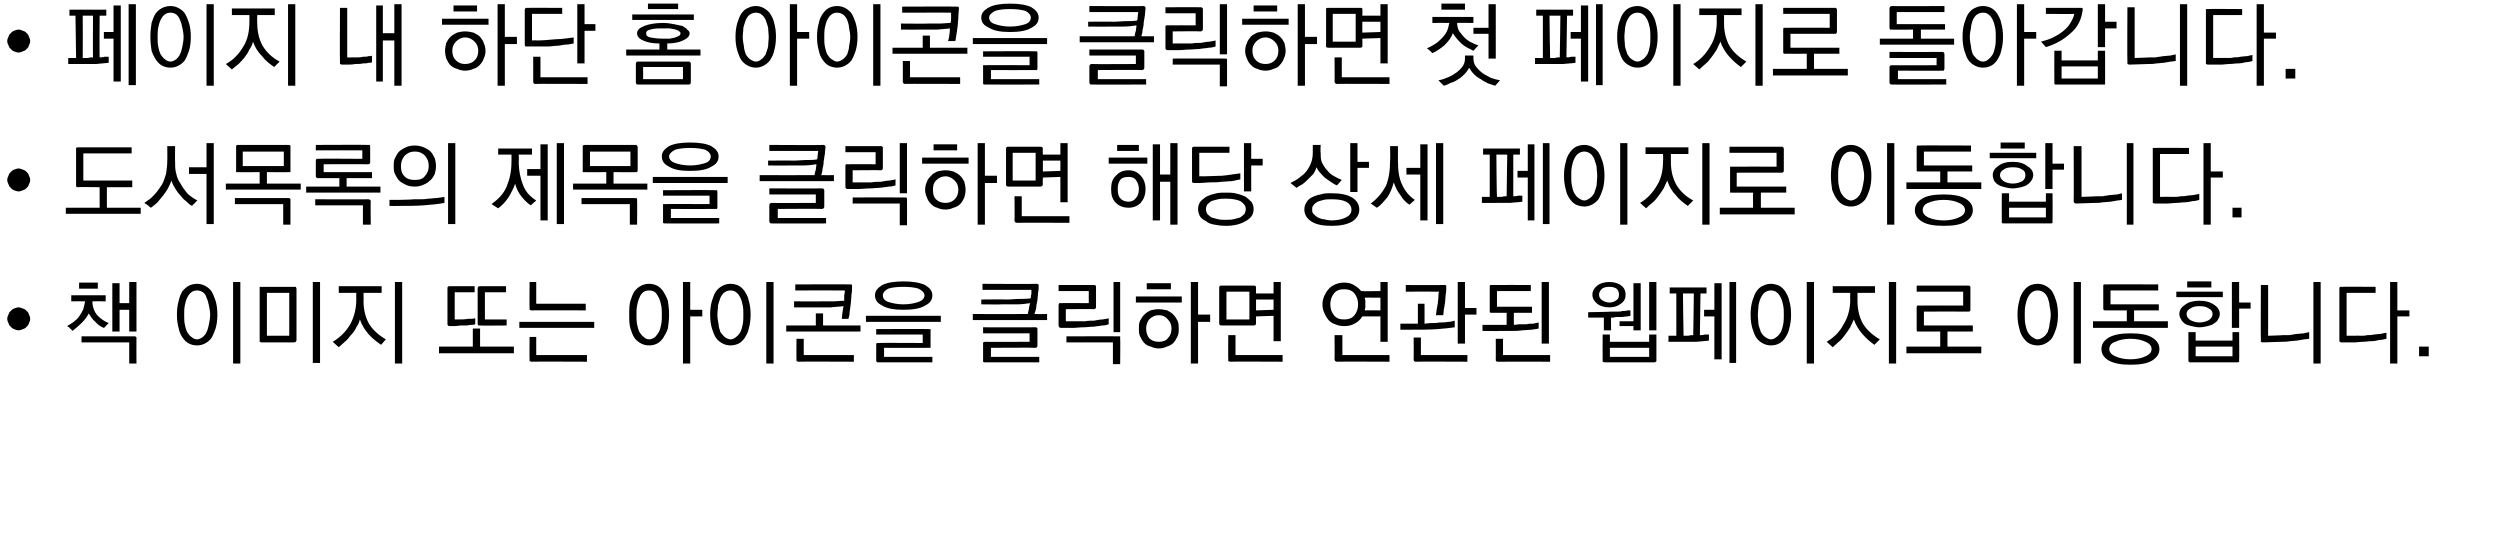 <?xml version="1.0" standalone="no"?>
<!DOCTYPE svg PUBLIC "-//W3C//DTD SVG 1.1//EN" "http://www.w3.org/Graphics/SVG/1.1/DTD/svg11.dtd">
<svg xmlns="http://www.w3.org/2000/svg" version="1.1" width="414px" height="89.5px" viewBox="0 0 414 89.5">
  <desc> </desc>
  <defs/>
  <g id="Polygon26662">
    <path d="M 5 52.8 C 5 53.1 4.9 53.3 4.8 53.5 C 4.7 53.8 4.6 54 4.4 54.1 C 4.3 54.3 4.1 54.4 3.8 54.5 C 3.6 54.6 3.3 54.7 3.1 54.7 C 2.8 54.7 2.6 54.6 2.3 54.5 C 2.1 54.4 1.9 54.3 1.8 54.1 C 1.6 54 1.5 53.8 1.4 53.5 C 1.3 53.3 1.2 53.1 1.2 52.8 C 1.2 52.5 1.3 52.3 1.4 52.1 C 1.5 51.8 1.6 51.6 1.8 51.5 C 1.9 51.3 2.1 51.2 2.3 51.1 C 2.6 51 2.8 50.9 3.1 50.9 C 3.3 50.9 3.6 51 3.8 51.1 C 4.1 51.2 4.3 51.3 4.4 51.5 C 4.6 51.6 4.7 51.8 4.8 52.1 C 4.9 52.3 5 52.5 5 52.8 C 5 52.8 5 52.8 5 52.8 Z M 18.6 46.9 L 19.8 46.9 L 19.8 50.2 L 21.4 50.2 L 21.4 46.7 L 22.6 46.7 L 22.6 54.9 L 21.4 54.9 L 21.4 51.3 L 19.8 51.3 L 19.8 54.9 L 18.6 54.9 L 18.6 46.9 Z M 16.2 47.8 L 13.1 47.8 L 13.1 46.8 L 16.2 46.8 L 16.2 47.8 Z M 17.5 49.9 C 17.5 49.9 15.28 49.88 15.3 49.9 C 15.3 50.8 15.6 51.6 16.1 52.2 C 16.6 52.7 17.2 53.2 18 53.5 C 17.9 53.6 17.8 53.7 17.8 53.7 C 17.7 53.8 17.6 53.9 17.6 53.9 C 17.5 54 17.5 54.1 17.4 54.1 C 17.3 54.2 17.3 54.3 17.2 54.3 C 16.7 54.1 16.2 53.8 15.8 53.3 C 15.3 52.9 15 52.4 14.7 51.9 C 14.4 52.5 14 53 13.5 53.5 C 13 54 12.5 54.4 12 54.8 C 11.9 54.7 11.8 54.5 11.6 54.4 C 11.5 54.2 11.3 54.1 11.1 54 C 11.5 53.8 11.9 53.5 12.2 53.3 C 12.6 53 12.9 52.7 13.1 52.4 C 13.4 52 13.6 51.6 13.8 51.2 C 13.9 50.8 14 50.4 14.1 49.9 C 14.06 49.88 11.8 49.9 11.8 49.9 L 11.8 48.9 L 17.5 48.9 L 17.5 49.9 Z M 22.3 55.7 C 22.4 55.7 22.5 55.7 22.5 55.8 C 22.6 55.8 22.6 55.9 22.6 56 C 22.57 56 22.6 60.2 22.6 60.2 L 21.4 60.2 L 21.4 56.7 L 13.5 56.7 L 13.5 55.7 C 13.5 55.7 22.25 55.68 22.3 55.7 Z M 29.3 52.1 C 29.3 51.2 29.4 50.5 29.6 49.8 C 29.7 49.2 30 48.6 30.2 48.2 C 30.6 47.8 30.9 47.5 31.3 47.3 C 31.7 47.1 32.2 47 32.6 47 C 33.1 47 33.5 47.1 33.9 47.3 C 34.3 47.5 34.7 47.8 35 48.2 C 35.3 48.7 35.5 49.2 35.7 49.8 C 35.9 50.5 36 51.2 36 52.1 C 36 53 35.9 53.7 35.7 54.4 C 35.5 55 35.3 55.5 35 56 C 34.7 56.4 34.3 56.7 33.9 56.9 C 33.5 57.1 33.1 57.2 32.6 57.2 C 32.2 57.2 31.7 57.1 31.3 56.9 C 30.9 56.7 30.6 56.4 30.3 56 C 30 55.6 29.7 55 29.6 54.4 C 29.4 53.7 29.3 53 29.3 52.1 Z M 30.5 52.1 C 30.5 52.7 30.5 53.2 30.6 53.7 C 30.7 54.2 30.8 54.6 31 55 C 31.2 55.3 31.4 55.6 31.7 55.8 C 31.9 56 32.3 56.2 32.6 56.2 C 33 56.2 33.3 56 33.6 55.8 C 33.8 55.6 34.1 55.3 34.2 55 C 34.4 54.6 34.5 54.2 34.6 53.7 C 34.7 53.2 34.8 52.7 34.8 52.1 C 34.8 51.6 34.7 51.1 34.6 50.6 C 34.5 50.1 34.4 49.7 34.2 49.3 C 34.1 48.9 33.9 48.6 33.6 48.4 C 33.3 48.2 33 48.1 32.6 48.1 C 32.3 48.1 31.9 48.2 31.7 48.4 C 31.4 48.6 31.2 48.9 31 49.3 C 30.8 49.7 30.7 50.1 30.6 50.6 C 30.5 51.1 30.5 51.6 30.5 52.1 Z M 39.8 46.7 L 39.8 60.2 L 38.6 60.2 L 38.6 46.7 L 39.8 46.7 Z M 44.2 55.6 L 47.9 55.6 L 47.9 48.5 L 44.2 48.5 L 44.2 55.6 Z M 49.1 47.8 C 49.1 47.8 49.1 56.3 49.1 56.3 C 49.1 56.5 49 56.5 49 56.6 C 48.9 56.6 48.9 56.7 48.7 56.7 C 48.7 56.7 43.3 56.7 43.3 56.7 C 43.2 56.7 43.1 56.6 43 56.6 C 43 56.5 43 56.5 43 56.3 C 43 56.3 43 47.8 43 47.8 C 43 47.7 43 47.6 43 47.5 C 43.1 47.5 43.2 47.5 43.3 47.5 C 43.3 47.5 48.7 47.5 48.7 47.5 C 48.9 47.5 48.9 47.5 49 47.5 C 49 47.6 49.1 47.7 49.1 47.8 Z M 53 46.7 L 53 60.1 L 51.8 60.1 L 51.8 46.7 L 53 46.7 Z M 63.1 57.1 C 62.4 56.6 61.7 56.1 61 55.3 C 60.4 54.6 59.9 53.8 59.6 52.9 C 59.5 53.3 59.3 53.8 59 54.2 C 58.8 54.7 58.5 55.1 58.1 55.5 C 57.8 55.9 57.5 56.3 57.1 56.6 C 56.8 56.9 56.4 57.2 56.1 57.5 C 56.1 57.5 55.1 56.6 55.1 56.6 C 56.3 55.9 57.3 54.9 58 53.7 C 58.6 52.6 59 51.2 59 49.6 C 58.98 49.62 59 48.5 59 48.5 L 56.1 48.5 L 56.1 47.4 L 63.2 47.4 L 63.2 48.5 L 60.2 48.5 C 60.2 48.5 60.23 49.82 60.2 49.8 C 60.2 51.3 60.5 52.5 61.1 53.6 C 61.7 54.6 62.7 55.5 63.9 56.2 C 63.9 56.2 63.1 57.1 63.1 57.1 Z M 66.6 46.7 L 66.6 60.2 L 65.4 60.2 L 65.4 46.7 L 66.6 46.7 Z M 74.4 47.4 C 74.42 47.4 78.6 47.4 78.6 47.4 L 78.6 48.4 L 75.3 48.4 L 75.3 52.9 C 75.3 52.9 75.76 52.92 75.8 52.9 C 76.4 52.9 77 52.9 77.5 52.8 C 78 52.8 78.4 52.8 78.7 52.7 C 78.7 52.7 78.7 53.7 78.7 53.7 C 78.6 53.7 78.4 53.8 78.2 53.8 C 77.9 53.8 77.7 53.8 77.4 53.9 C 77.1 53.9 76.7 53.9 76.4 53.9 C 76 53.9 75.7 54 75.4 54 C 75.4 54 74.4 54 74.4 54 C 74.3 54 74.2 53.9 74.2 53.9 C 74.1 53.8 74.1 53.8 74.1 53.6 C 74.1 53.6 74.1 47.7 74.1 47.7 C 74.1 47.6 74.1 47.5 74.2 47.5 C 74.2 47.4 74.3 47.4 74.4 47.4 Z M 79.5 53.9 C 79.3 53.9 79.2 53.9 79.2 53.9 C 79.2 53.8 79.1 53.8 79.1 53.6 C 79.1 53.6 79.1 47.7 79.1 47.7 C 79.1 47.6 79.2 47.5 79.2 47.5 C 79.3 47.4 79.3 47.4 79.5 47.4 C 79.46 47.4 83.8 47.4 83.8 47.4 L 83.8 48.4 L 80.3 48.4 L 80.3 52.9 L 83.9 52.9 L 83.9 53.9 C 83.9 53.9 79.46 53.94 79.5 53.9 Z M 85.1 58.5 L 72.7 58.5 L 72.7 57.4 L 78.3 57.4 L 78.3 54.4 L 79.5 54.4 L 79.5 57.4 L 85.1 57.4 L 85.1 58.5 Z M 88 51.4 C 87.9 51.4 87.8 51.3 87.7 51.3 C 87.7 51.3 87.7 51.2 87.7 51 C 87.66 51.05 87.7 46.7 87.7 46.7 L 88.8 46.7 L 88.8 50.3 L 97 50.3 L 97 51.4 C 97 51.4 87.98 51.37 88 51.4 Z M 98.4 54.3 L 86 54.3 L 86 53.3 L 98.4 53.3 L 98.4 54.3 Z M 88 59.9 C 87.9 59.9 87.8 59.8 87.7 59.8 C 87.7 59.7 87.7 59.7 87.7 59.5 C 87.66 59.54 87.7 55.8 87.7 55.8 L 88.8 55.8 L 88.8 58.8 L 97.2 58.8 L 97.2 59.9 C 97.2 59.9 87.98 59.86 88 59.9 Z M 104.2 52.1 C 104.2 51.2 104.2 50.5 104.4 49.8 C 104.6 49.2 104.8 48.6 105.1 48.2 C 105.4 47.8 105.8 47.5 106.2 47.3 C 106.6 47.1 107 47 107.5 47 C 108 47 108.4 47.1 108.8 47.3 C 109.2 47.5 109.5 47.8 109.8 48.2 C 110.1 48.7 110.4 49.2 110.6 49.8 C 110.7 50.5 110.8 51.2 110.8 52.1 C 110.8 53 110.7 53.7 110.6 54.4 C 110.4 55 110.1 55.5 109.8 56 C 109.5 56.4 109.2 56.7 108.8 56.9 C 108.4 57.1 108 57.2 107.5 57.2 C 107 57.2 106.6 57.1 106.2 56.9 C 105.8 56.7 105.4 56.4 105.1 56 C 104.8 55.6 104.6 55 104.4 54.4 C 104.2 53.7 104.2 53 104.2 52.1 Z M 105.4 52.1 C 105.4 52.7 105.4 53.2 105.5 53.7 C 105.6 54.2 105.7 54.6 105.9 55 C 106.1 55.3 106.3 55.6 106.6 55.8 C 106.8 56 107.1 56.2 107.5 56.2 C 107.9 56.2 108.2 56 108.5 55.8 C 108.7 55.6 108.9 55.3 109.1 55 C 109.3 54.6 109.4 54.2 109.5 53.7 C 109.6 53.2 109.6 52.7 109.6 52.1 C 109.6 51.6 109.6 51.1 109.5 50.6 C 109.4 50.1 109.3 49.7 109.1 49.3 C 108.9 48.9 108.7 48.6 108.5 48.4 C 108.2 48.2 107.9 48.1 107.5 48.1 C 107.1 48.1 106.8 48.2 106.5 48.4 C 106.3 48.6 106 48.9 105.9 49.3 C 105.7 49.7 105.6 50.1 105.5 50.6 C 105.4 51.1 105.4 51.6 105.4 52.1 Z M 116.3 52.4 L 114.3 52.4 L 114.3 60.2 L 113.1 60.2 L 113.1 46.7 L 114.3 46.7 L 114.3 51.3 L 116.3 51.3 L 116.3 52.4 Z M 117.6 52.1 C 117.6 51.2 117.7 50.5 117.9 49.8 C 118.1 49.2 118.3 48.6 118.6 48.2 C 118.9 47.8 119.3 47.5 119.7 47.3 C 120.1 47.1 120.5 47 121 47 C 121.4 47 121.9 47.1 122.3 47.3 C 122.7 47.5 123 47.8 123.3 48.2 C 123.6 48.7 123.9 49.2 124 49.8 C 124.2 50.5 124.3 51.2 124.3 52.1 C 124.3 53 124.2 53.7 124 54.4 C 123.9 55 123.6 55.5 123.3 56 C 123 56.4 122.7 56.7 122.3 56.9 C 121.9 57.1 121.4 57.2 121 57.2 C 120.5 57.2 120.1 57.1 119.7 56.9 C 119.3 56.7 118.9 56.4 118.6 56 C 118.3 55.6 118.1 55 117.9 54.4 C 117.7 53.7 117.6 53 117.6 52.1 Z M 118.8 52.1 C 118.8 52.7 118.9 53.2 119 53.7 C 119 54.2 119.2 54.6 119.3 55 C 119.5 55.3 119.8 55.6 120 55.8 C 120.3 56 120.6 56.2 121 56.2 C 121.3 56.2 121.7 56 121.9 55.8 C 122.2 55.6 122.4 55.3 122.6 55 C 122.8 54.6 122.9 54.2 123 53.7 C 123.1 53.2 123.1 52.7 123.1 52.1 C 123.1 51.6 123.1 51.1 123 50.6 C 122.9 50.1 122.8 49.7 122.6 49.3 C 122.4 48.9 122.2 48.6 121.9 48.4 C 121.7 48.2 121.3 48.1 121 48.1 C 120.6 48.1 120.3 48.2 120 48.4 C 119.7 48.6 119.5 48.9 119.3 49.3 C 119.2 49.7 119 50.1 118.9 50.6 C 118.9 51.1 118.8 51.6 118.8 52.1 Z M 128.1 46.7 L 128.1 60.2 L 126.9 60.2 L 126.9 46.7 L 128.1 46.7 Z M 139.7 50.7 C 139 50.8 138.3 50.8 137.6 50.9 C 136.8 50.9 136 50.9 135.3 50.9 C 135.29 50.93 131.5 50.9 131.5 50.9 L 131.5 49.9 C 131.5 49.9 136.08 49.94 136.1 49.9 C 136.8 49.9 137.4 49.9 138 49.9 C 138.6 49.9 139.2 49.8 139.8 49.8 C 139.8 49.5 139.8 49.2 139.8 48.9 C 139.9 48.6 139.9 48.3 139.9 48.1 C 139.88 48.08 131.7 48.1 131.7 48.1 L 131.7 47.1 C 131.7 47.1 140.79 47.06 140.8 47.1 C 140.9 47.1 141 47.1 141 47.1 C 141.1 47.2 141.1 47.3 141.1 47.4 C 141.1 47.8 141.1 48.3 141 48.8 C 141 49.3 140.9 49.8 140.9 50.2 C 140.8 50.7 140.8 51.2 140.7 51.6 C 140.7 52.1 140.6 52.5 140.5 52.8 C 140.5 52.8 139.4 52.8 139.4 52.8 C 139.4 52.5 139.5 52.1 139.5 51.8 C 139.6 51.4 139.6 51 139.7 50.7 Z M 142.5 54.9 L 130.2 54.9 L 130.2 53.9 L 135.1 53.9 L 135.1 51.9 L 136.3 51.9 L 136.3 53.9 L 142.5 53.9 L 142.5 54.9 Z M 132.2 59.9 C 132.1 59.9 132 59.8 131.9 59.8 C 131.9 59.7 131.9 59.7 131.9 59.5 C 131.87 59.54 131.9 56.1 131.9 56.1 L 133.1 56.1 L 133.1 58.8 L 141.4 58.8 L 141.4 59.9 C 141.4 59.9 132.19 59.86 132.2 59.9 Z M 144.9 48.9 C 144.9 48.2 145.3 47.7 146.1 47.2 C 146.9 46.8 148.1 46.6 149.6 46.6 C 151.2 46.6 152.3 46.8 153.2 47.2 C 154 47.7 154.4 48.2 154.4 48.9 C 154.4 49.7 154 50.2 153.2 50.6 C 152.4 51.1 151.2 51.3 149.6 51.3 C 148.1 51.3 146.9 51.1 146.1 50.6 C 145.3 50.2 144.9 49.7 144.9 48.9 Z M 153.1 48.9 C 153.1 48.5 152.7 48.1 152.1 47.8 C 151.5 47.6 150.6 47.5 149.6 47.5 C 148.6 47.5 147.7 47.6 147.1 47.8 C 146.5 48.1 146.2 48.5 146.2 48.9 C 146.2 49.4 146.5 49.8 147.1 50 C 147.7 50.2 148.6 50.4 149.6 50.4 C 150.7 50.4 151.5 50.2 152.1 50 C 152.7 49.8 153.1 49.4 153.1 48.9 Z M 143.4 52.3 L 155.8 52.3 L 155.8 53.3 L 143.4 53.3 L 143.4 52.3 Z M 145.4 56.8 C 145.41 56.76 152.8 56.8 152.8 56.8 L 152.8 55.4 L 145.1 55.4 L 145.1 54.5 C 145.1 54.5 153.8 54.45 153.8 54.5 C 153.9 54.5 154 54.5 154.1 54.5 C 154.1 54.6 154.1 54.6 154.1 54.8 C 154.1 54.8 154.1 57.3 154.1 57.3 C 154.1 57.4 154.1 57.5 154.1 57.6 C 154 57.6 153.9 57.6 153.8 57.6 C 153.8 57.63 146.4 57.6 146.4 57.6 L 146.4 59.1 L 154.4 59.1 L 154.4 60 C 154.4 60 145.41 60.02 145.4 60 C 145.3 60 145.2 60 145.2 59.9 C 145.1 59.9 145.1 59.8 145.1 59.7 C 145.1 59.7 145.1 57.1 145.1 57.1 C 145.1 57 145.1 56.9 145.2 56.8 C 145.2 56.8 145.3 56.8 145.4 56.8 Z M 170.6 50.2 C 169.9 50.3 169.2 50.4 168.4 50.4 C 167.6 50.4 166.8 50.4 165.9 50.4 C 165.93 50.44 162.5 50.4 162.5 50.4 L 162.5 49.6 C 162.5 49.6 166.72 49.56 166.7 49.6 C 167.5 49.6 168.1 49.5 168.8 49.5 C 169.4 49.5 170 49.5 170.7 49.4 C 170.7 49.2 170.7 48.9 170.8 48.7 C 170.8 48.5 170.8 48.2 170.8 48 C 170.81 48.01 162.7 48 162.7 48 L 162.7 47 C 162.7 47 171.73 47.05 171.7 47 C 171.8 47 171.9 47.1 172 47.1 C 172 47.2 172 47.2 172 47.4 C 172 47.7 172 48.1 171.9 48.5 C 171.9 48.9 171.8 49.3 171.8 49.7 C 171.7 50.2 171.6 50.6 171.6 51 C 171.5 51.4 171.4 51.7 171.3 52 C 171.35 52.03 173.4 52 173.4 52 L 173.4 53 L 161.1 53 L 161.1 52 C 161.1 52 170.19 52.03 170.2 52 C 170.3 51.7 170.3 51.4 170.4 51.1 C 170.4 50.8 170.5 50.5 170.6 50.2 Z M 163.1 60 C 163 60 162.9 60 162.8 59.9 C 162.8 59.9 162.8 59.8 162.8 59.7 C 162.8 59.7 162.8 57 162.8 57 C 162.8 56.8 162.8 56.8 162.8 56.7 C 162.9 56.7 163 56.6 163.1 56.6 C 163.09 56.64 170.5 56.6 170.5 56.6 L 170.5 55.2 L 162.8 55.2 L 162.8 54.2 C 162.8 54.2 171.47 54.22 171.5 54.2 C 171.6 54.2 171.7 54.2 171.7 54.3 C 171.8 54.3 171.8 54.4 171.8 54.5 C 171.8 54.5 171.8 57.2 171.8 57.2 C 171.8 57.4 171.8 57.4 171.7 57.5 C 171.7 57.5 171.6 57.6 171.5 57.6 C 171.47 57.55 164.1 57.6 164.1 57.6 L 164.1 59.1 L 172.1 59.1 L 172.1 60 C 172.1 60 163.09 60.02 163.1 60 Z M 175.7 50.2 C 175.66 50.17 180.3 50.2 180.3 50.2 L 180.3 48.2 L 175.3 48.2 L 175.3 47.2 C 175.3 47.2 181.18 47.19 181.2 47.2 C 181.3 47.2 181.4 47.2 181.4 47.3 C 181.5 47.3 181.5 47.4 181.5 47.5 C 181.5 47.5 181.5 50.8 181.5 50.8 C 181.5 51 181.5 51 181.4 51.1 C 181.4 51.1 181.3 51.2 181.2 51.2 C 181.18 51.15 176.5 51.2 176.5 51.2 L 176.5 53.2 C 176.5 53.2 178 53.21 178 53.2 C 178.6 53.2 179.1 53.2 179.7 53.2 C 180.2 53.1 180.7 53.1 181.2 53.1 C 181.7 53 182.2 52.9 182.6 52.9 C 183 52.8 183.4 52.8 183.6 52.7 C 183.6 52.7 183.6 53.7 183.6 53.7 C 183.3 53.8 183 53.9 182.5 53.9 C 182.1 54 181.6 54 181.1 54.1 C 180.5 54.1 180 54.2 179.4 54.2 C 178.8 54.2 178.2 54.3 177.6 54.3 C 177.6 54.3 175.7 54.3 175.7 54.3 C 175.5 54.3 175.5 54.2 175.4 54.2 C 175.4 54.1 175.3 54.1 175.3 53.9 C 175.3 53.9 175.3 50.5 175.3 50.5 C 175.3 50.4 175.4 50.3 175.4 50.2 C 175.5 50.2 175.5 50.2 175.7 50.2 Z M 185.5 46.7 L 185.5 55 L 184.4 55 L 184.4 46.7 L 185.5 46.7 Z M 185.2 55.7 C 185.3 55.7 185.4 55.7 185.5 55.7 C 185.5 55.8 185.5 55.9 185.5 56 C 185.54 55.99 185.5 60.3 185.5 60.3 L 184.3 60.3 L 184.3 56.7 L 176.6 56.7 L 176.6 55.7 C 176.6 55.7 185.22 55.67 185.2 55.7 Z M 195.7 50.1 L 188.1 50.1 L 188.1 49.1 L 195.7 49.1 L 195.7 50.1 Z M 189.9 46.9 L 193.9 46.9 L 193.9 47.9 L 189.9 47.9 L 189.9 46.9 Z M 191.9 51.2 C 192.4 51.2 192.8 51.3 193.3 51.4 C 193.7 51.6 194 51.8 194.3 52.1 C 194.6 52.4 194.8 52.7 195 53.1 C 195.2 53.5 195.2 54 195.2 54.4 C 195.2 54.9 195.2 55.3 195 55.7 C 194.8 56.1 194.6 56.5 194.3 56.8 C 194 57.1 193.6 57.3 193.2 57.4 C 192.8 57.6 192.4 57.7 191.9 57.7 C 191.4 57.7 191 57.6 190.6 57.4 C 190.1 57.3 189.8 57.1 189.5 56.8 C 189.2 56.5 189 56.1 188.8 55.7 C 188.6 55.3 188.6 54.9 188.6 54.4 C 188.6 54 188.6 53.5 188.8 53.1 C 189 52.7 189.2 52.4 189.5 52.1 C 189.8 51.8 190.1 51.6 190.5 51.4 C 190.9 51.3 191.4 51.2 191.9 51.2 Z M 191.9 52.2 C 191.2 52.2 190.7 52.5 190.3 52.9 C 190 53.3 189.8 53.8 189.8 54.4 C 189.8 55.1 190 55.6 190.3 56 C 190.7 56.4 191.2 56.6 191.9 56.6 C 192.6 56.6 193.1 56.4 193.4 56 C 193.8 55.6 194 55.1 194 54.4 C 194 53.8 193.8 53.3 193.4 52.9 C 193.1 52.5 192.6 52.2 191.9 52.2 Z M 197.2 60.2 L 197.2 46.7 L 198.4 46.7 L 198.4 52.1 L 200.4 52.1 L 200.4 53.3 L 198.4 53.3 L 198.4 60.2 L 197.2 60.2 Z M 206.9 52.9 L 206.9 48.3 L 203.1 48.3 L 203.1 52.9 L 206.9 52.9 Z M 203.7 59.9 C 203.6 59.9 203.5 59.8 203.4 59.8 C 203.4 59.7 203.4 59.7 203.4 59.5 C 203.37 59.54 203.4 55.5 203.4 55.5 L 204.6 55.5 L 204.6 58.8 L 212.4 58.8 L 212.4 59.9 C 212.4 59.9 203.69 59.86 203.7 59.9 Z M 208 47.6 C 207.98 47.61 208 48.6 208 48.6 L 210.9 48.6 L 210.9 46.7 L 212.1 46.7 L 212.1 56.5 L 210.9 56.5 L 210.9 52.3 L 208 52.4 C 208 52.4 207.98 53.54 208 53.5 C 208 53.7 208 53.7 207.9 53.8 C 207.9 53.8 207.8 53.9 207.7 53.9 C 207.7 53.9 202.2 53.9 202.2 53.9 C 202.1 53.9 202 53.8 202 53.8 C 201.9 53.7 201.9 53.7 201.9 53.5 C 201.9 53.5 201.9 47.6 201.9 47.6 C 201.9 47.5 201.9 47.4 202 47.4 C 202 47.3 202.1 47.3 202.2 47.3 C 202.2 47.3 207.7 47.3 207.7 47.3 C 207.8 47.3 207.9 47.3 207.9 47.4 C 208 47.4 208 47.5 208 47.6 Z M 208 49.6 L 208 51.4 L 210.9 51.3 L 210.9 49.6 L 208 49.6 Z M 222.6 54 C 222 54 221.6 53.9 221.1 53.7 C 220.7 53.6 220.3 53.3 220 53 C 219.7 52.6 219.5 52.3 219.3 51.8 C 219.1 51.4 219 50.9 219 50.4 C 219 49.9 219.1 49.5 219.3 49 C 219.5 48.6 219.7 48.2 220 47.9 C 220.3 47.5 220.7 47.3 221.1 47.1 C 221.6 46.9 222 46.8 222.6 46.8 C 223.2 46.8 223.7 46.9 224.2 47.2 C 224.7 47.5 225.1 47.8 225.4 48.2 C 225.45 48.25 228.6 48.2 228.6 48.2 L 228.6 46.7 L 229.8 46.7 L 229.8 56.6 L 228.6 56.6 L 228.6 52.4 C 228.6 52.4 225.58 52.38 225.6 52.4 C 225.3 52.9 224.9 53.3 224.3 53.6 C 223.8 53.9 223.2 54 222.6 54 Z M 226 49.3 C 226 49.5 226.1 49.6 226.1 49.8 C 226.1 50 226.1 50.2 226.1 50.4 C 226.1 50.6 226.1 50.7 226.1 50.9 C 226.1 51.1 226 51.2 226 51.4 C 226.01 51.37 228.6 51.4 228.6 51.4 L 228.6 49.3 C 228.6 49.3 225.96 49.27 226 49.3 Z M 222.6 52.9 C 223.3 52.9 223.9 52.7 224.3 52.2 C 224.7 51.7 224.9 51.1 224.9 50.4 C 224.9 49.7 224.7 49.1 224.3 48.6 C 223.9 48.1 223.3 47.9 222.6 47.9 C 221.8 47.9 221.3 48.1 220.9 48.6 C 220.5 49.1 220.3 49.7 220.3 50.4 C 220.3 51.1 220.5 51.7 220.9 52.2 C 221.3 52.7 221.8 52.9 222.6 52.9 Z M 221.4 59.9 C 221.2 59.9 221.2 59.8 221.1 59.8 C 221.1 59.7 221 59.7 221 59.5 C 221.04 59.54 221 55.5 221 55.5 L 222.3 55.5 L 222.3 58.8 L 230.1 58.8 L 230.1 59.9 C 230.1 59.9 221.36 59.86 221.4 59.9 Z M 239.2 47.2 C 239.3 47.2 239.4 47.2 239.5 47.3 C 239.5 47.3 239.5 47.4 239.5 47.5 C 239.5 48 239.5 48.4 239.4 48.8 C 239.4 49.2 239.3 49.7 239.3 50.1 C 239.2 50.5 239.2 50.9 239.1 51.2 C 239.1 51.6 239 51.9 239 52.2 C 239 52.2 237.8 52.2 237.8 52.2 C 237.8 51.9 237.9 51.6 237.9 51.3 C 238 51 238 50.6 238.1 50.3 C 238.1 49.9 238.2 49.6 238.2 49.2 C 238.2 48.9 238.2 48.6 238.3 48.3 C 238.28 48.27 232.8 48.3 232.8 48.3 L 232.8 47.2 C 232.8 47.2 239.2 47.22 239.2 47.2 Z M 241.4 56.9 L 241.4 46.7 L 242.6 46.7 L 242.6 51 L 244.5 51 L 244.5 52.1 L 242.6 52.1 L 242.6 56.9 L 241.4 56.9 Z M 235.9 50.3 C 235.9 50.3 235.92 53.56 235.9 53.6 C 236.2 53.6 236.6 53.5 237 53.5 C 237.4 53.5 237.9 53.5 238.4 53.4 C 238.8 53.4 239.3 53.4 239.8 53.3 C 240.2 53.3 240.6 53.2 240.9 53.1 C 240.9 53.1 240.9 54.2 240.9 54.2 C 240.3 54.3 239.3 54.4 238.1 54.5 C 236.8 54.6 235.3 54.6 233.6 54.6 C 233.58 54.6 231.9 54.6 231.9 54.6 L 231.9 53.6 L 234.8 53.6 L 234.8 50.3 L 235.9 50.3 Z M 234.4 59.9 C 234.3 59.9 234.2 59.8 234.2 59.8 C 234.1 59.7 234.1 59.7 234.1 59.5 C 234.13 59.54 234.1 55.9 234.1 55.9 L 235.3 55.9 L 235.3 58.8 L 243 58.8 L 243 59.9 C 243 59.9 234.45 59.86 234.4 59.9 Z M 247 47.2 C 247 47.17 253.5 47.2 253.5 47.2 L 253.5 48.2 L 247.9 48.2 L 247.9 50.8 L 253.7 50.8 L 253.7 51.8 L 250.7 51.8 C 250.7 51.8 250.68 53.75 250.7 53.8 C 251 53.8 251.3 53.7 251.6 53.7 C 252 53.7 252.4 53.7 252.8 53.7 C 253.1 53.6 253.5 53.6 253.9 53.6 C 254.2 53.5 254.5 53.5 254.8 53.4 C 254.8 53.4 254.8 54.4 254.8 54.4 C 254.5 54.5 254.1 54.5 253.6 54.6 C 253.2 54.6 252.6 54.7 252.1 54.7 C 251.5 54.8 250.9 54.8 250.3 54.8 C 249.7 54.8 249 54.8 248.4 54.8 C 248.4 54.85 245.5 54.8 245.5 54.8 L 245.5 53.8 L 249.5 53.8 L 249.5 51.8 C 249.5 51.8 247 51.79 247 51.8 C 246.9 51.8 246.8 51.8 246.7 51.7 C 246.7 51.7 246.7 51.6 246.7 51.5 C 246.7 51.5 246.7 47.5 246.7 47.5 C 246.7 47.4 246.7 47.3 246.8 47.2 C 246.8 47.2 246.9 47.2 247 47.2 Z M 255.3 56.9 L 255.3 46.7 L 256.5 46.7 L 256.5 56.9 L 255.3 56.9 Z M 248 59.9 C 247.9 59.9 247.8 59.9 247.8 59.8 C 247.7 59.8 247.7 59.7 247.7 59.6 C 247.72 59.56 247.7 56.1 247.7 56.1 L 248.9 56.1 L 248.9 58.8 L 256.7 58.8 L 256.7 59.9 C 256.7 59.9 248.03 59.88 248 59.9 Z M 266.5 50.9 C 265.7 50.9 265 50.7 264.5 50.3 C 264 49.9 263.7 49.4 263.7 48.8 C 263.7 48.2 264 47.7 264.5 47.3 C 265 46.9 265.7 46.7 266.5 46.7 C 267.3 46.7 268 46.9 268.5 47.3 C 269 47.7 269.2 48.2 269.2 48.8 C 269.2 49.4 269 49.9 268.4 50.3 C 267.9 50.7 267.3 50.9 266.5 50.9 Z M 266.5 50.1 C 266.9 50.1 267.3 50 267.7 49.7 C 268 49.5 268.1 49.2 268.1 48.8 C 268.1 48.4 268 48.1 267.7 47.8 C 267.4 47.6 267 47.5 266.5 47.5 C 266 47.5 265.6 47.6 265.3 47.8 C 265 48.1 264.8 48.4 264.8 48.8 C 264.8 49.2 265 49.5 265.3 49.7 C 265.6 49.9 266 50.1 266.5 50.1 Z M 274.3 46.7 L 274.3 54.7 L 273.1 54.7 L 273.1 46.7 L 274.3 46.7 Z M 271.7 46.9 L 271.7 54.7 L 270.5 54.7 L 270.5 54 L 268.2 54 L 268.2 53.2 L 270.5 53.2 L 270.5 46.9 L 271.7 46.9 Z M 266.8 51.6 C 267.1 51.6 267.5 51.6 267.8 51.6 C 268.1 51.6 268.4 51.6 268.7 51.5 C 269 51.5 269.3 51.5 269.5 51.4 C 269.7 51.4 269.9 51.4 270 51.4 C 270 51.4 270 52.3 270 52.3 C 269.9 52.3 269.7 52.4 269.4 52.4 C 269.1 52.4 268.8 52.5 268.5 52.5 C 268.2 52.5 267.9 52.5 267.6 52.5 C 267.3 52.6 267 52.6 266.8 52.6 C 266.76 52.57 266.8 54.7 266.8 54.7 L 265.6 54.7 L 265.6 52.6 L 263 52.6 L 263 51.7 C 263 51.7 266.84 51.64 266.8 51.6 Z M 266.6 59.1 L 273.1 59.1 L 273.1 57.6 L 266.6 57.6 L 266.6 59.1 Z M 274.3 59.7 C 274.3 59.8 274.3 59.9 274.2 59.9 C 274.2 59.9 274.1 60 274 60 C 274 60 265.7 60 265.7 60 C 265.6 60 265.5 59.9 265.4 59.9 C 265.4 59.9 265.4 59.8 265.4 59.7 C 265.38 59.65 265.4 55.4 265.4 55.4 L 266.6 55.4 L 266.6 56.6 L 273.1 56.6 L 273.1 55.4 L 274.3 55.4 C 274.3 55.4 274.3 59.65 274.3 59.7 Z M 276.5 48.6 L 276.5 47.6 L 282.6 47.6 L 282.6 48.6 L 281.6 48.6 C 281.6 48.6 281.51 55.49 281.5 55.5 C 281.8 55.5 282 55.5 282.3 55.4 C 282.6 55.4 282.8 55.4 283 55.4 C 283 55.4 283 56.4 283 56.4 C 282.4 56.5 281.7 56.5 280.9 56.6 C 280.2 56.6 279.5 56.6 278.9 56.6 C 278.86 56.61 276.3 56.6 276.3 56.6 L 276.3 55.6 L 277.6 55.6 L 277.6 48.6 L 276.5 48.6 Z M 280.5 48.6 L 278.7 48.6 C 278.7 48.6 278.77 55.56 278.8 55.6 C 279 55.6 279.3 55.6 279.6 55.6 C 279.9 55.5 280.1 55.5 280.4 55.5 C 280.41 55.53 280.5 48.6 280.5 48.6 Z M 286.4 60.1 L 286.4 46.7 L 287.5 46.7 L 287.5 60.1 L 286.4 60.1 Z M 283.9 59.5 L 283.9 52.4 L 282.2 52.4 L 282.2 51.3 L 283.9 51.3 L 283.9 46.9 L 285.1 46.9 L 285.1 59.5 L 283.9 59.5 Z M 289.9 52.1 C 289.9 51.2 290 50.5 290.2 49.8 C 290.4 49.2 290.6 48.6 290.9 48.2 C 291.2 47.8 291.5 47.5 292 47.3 C 292.4 47.1 292.8 47 293.3 47 C 293.7 47 294.1 47.1 294.6 47.3 C 295 47.5 295.3 47.8 295.6 48.2 C 295.9 48.7 296.2 49.2 296.3 49.8 C 296.5 50.5 296.6 51.2 296.6 52.1 C 296.6 53 296.5 53.7 296.3 54.4 C 296.2 55 295.9 55.5 295.6 56 C 295.3 56.4 295 56.7 294.6 56.9 C 294.2 57.1 293.7 57.2 293.3 57.2 C 292.8 57.2 292.4 57.1 292 56.9 C 291.6 56.7 291.2 56.4 290.9 56 C 290.6 55.6 290.4 55 290.2 54.4 C 290 53.7 289.9 53 289.9 52.1 Z M 291.1 52.1 C 291.1 52.7 291.2 53.2 291.2 53.7 C 291.3 54.2 291.5 54.6 291.6 55 C 291.8 55.3 292 55.6 292.3 55.8 C 292.6 56 292.9 56.2 293.3 56.2 C 293.6 56.2 294 56 294.2 55.8 C 294.5 55.6 294.7 55.3 294.9 55 C 295.1 54.6 295.2 54.2 295.3 53.7 C 295.4 53.2 295.4 52.7 295.4 52.1 C 295.4 51.6 295.4 51.1 295.3 50.6 C 295.2 50.1 295.1 49.7 294.9 49.3 C 294.7 48.9 294.5 48.6 294.2 48.4 C 294 48.2 293.6 48.1 293.3 48.1 C 292.9 48.1 292.6 48.2 292.3 48.4 C 292 48.6 291.8 48.9 291.6 49.3 C 291.4 49.7 291.3 50.1 291.2 50.6 C 291.2 51.1 291.1 51.6 291.1 52.1 Z M 300.4 46.7 L 300.4 60.2 L 299.2 60.2 L 299.2 46.7 L 300.4 46.7 Z M 310.4 57.1 C 309.7 56.6 309.1 56.1 308.4 55.3 C 307.8 54.6 307.3 53.8 307 52.9 C 306.8 53.3 306.6 53.8 306.4 54.2 C 306.1 54.7 305.8 55.1 305.5 55.5 C 305.2 55.9 304.9 56.3 304.5 56.6 C 304.2 56.9 303.8 57.2 303.5 57.5 C 303.5 57.5 302.5 56.6 302.5 56.6 C 303.7 55.9 304.7 54.9 305.3 53.7 C 306 52.6 306.4 51.2 306.4 49.6 C 306.36 49.62 306.4 48.5 306.4 48.5 L 303.5 48.5 L 303.5 47.4 L 310.5 47.4 L 310.5 48.5 L 307.6 48.5 C 307.6 48.5 307.61 49.82 307.6 49.8 C 307.6 51.3 307.9 52.5 308.5 53.6 C 309.1 54.6 310.1 55.5 311.3 56.2 C 311.3 56.2 310.4 57.1 310.4 57.1 Z M 314 46.7 L 314 60.2 L 312.8 60.2 L 312.8 46.7 L 314 46.7 Z M 317.7 54.9 C 317.6 54.9 317.5 54.9 317.5 54.9 C 317.4 54.8 317.4 54.7 317.4 54.6 C 317.4 54.6 317.4 50.9 317.4 50.9 C 317.4 50.8 317.4 50.7 317.5 50.6 C 317.5 50.6 317.6 50.6 317.7 50.6 C 317.72 50.58 325.1 50.6 325.1 50.6 L 325.1 48.3 L 317.4 48.3 L 317.4 47.3 C 317.4 47.3 325.96 47.31 326 47.3 C 326.1 47.3 326.2 47.3 326.2 47.4 C 326.3 47.4 326.3 47.5 326.3 47.6 C 326.3 47.6 326.3 51.3 326.3 51.3 C 326.3 51.4 326.3 51.5 326.2 51.5 C 326.2 51.6 326.1 51.6 326 51.6 C 325.96 51.58 318.6 51.6 318.6 51.6 L 318.6 53.9 L 326.7 53.9 L 326.7 54.9 L 322.5 54.9 L 322.5 57.4 L 328.1 57.4 L 328.1 58.5 L 315.7 58.5 L 315.7 57.4 L 321.3 57.4 L 321.3 54.9 C 321.3 54.9 317.72 54.92 317.7 54.9 Z M 334.1 52.1 C 334.1 51.2 334.2 50.5 334.4 49.8 C 334.5 49.2 334.8 48.6 335.1 48.2 C 335.4 47.8 335.7 47.5 336.1 47.3 C 336.5 47.1 337 47 337.4 47 C 337.9 47 338.3 47.1 338.7 47.3 C 339.1 47.5 339.5 47.8 339.8 48.2 C 340.1 48.7 340.3 49.2 340.5 49.8 C 340.7 50.5 340.8 51.2 340.8 52.1 C 340.8 53 340.7 53.7 340.5 54.4 C 340.3 55 340.1 55.5 339.8 56 C 339.5 56.4 339.1 56.7 338.7 56.9 C 338.3 57.1 337.9 57.2 337.4 57.2 C 337 57.2 336.5 57.1 336.1 56.9 C 335.7 56.7 335.4 56.4 335.1 56 C 334.8 55.6 334.5 55 334.4 54.4 C 334.2 53.7 334.1 53 334.1 52.1 Z M 335.3 52.1 C 335.3 52.7 335.3 53.2 335.4 53.7 C 335.5 54.2 335.6 54.6 335.8 55 C 336 55.3 336.2 55.6 336.5 55.8 C 336.8 56 337.1 56.2 337.4 56.2 C 337.8 56.2 338.1 56 338.4 55.8 C 338.7 55.6 338.9 55.3 339.1 55 C 339.2 54.6 339.4 54.2 339.4 53.7 C 339.5 53.2 339.6 52.7 339.6 52.1 C 339.6 51.6 339.5 51.1 339.4 50.6 C 339.4 50.1 339.2 49.7 339.1 49.3 C 338.9 48.9 338.7 48.6 338.4 48.4 C 338.1 48.2 337.8 48.1 337.4 48.1 C 337.1 48.1 336.7 48.2 336.5 48.4 C 336.2 48.6 336 48.9 335.8 49.3 C 335.6 49.7 335.5 50.1 335.4 50.6 C 335.3 51.1 335.3 51.6 335.3 52.1 Z M 344.6 46.7 L 344.6 60.2 L 343.4 60.2 L 343.4 46.7 L 344.6 46.7 Z M 348.6 47.1 C 348.62 47.06 357.4 47.1 357.4 47.1 L 357.4 48.1 L 349.5 48.1 L 349.5 50.4 L 357.5 50.4 L 357.5 51.4 L 353.4 51.4 L 353.4 53.2 L 359 53.2 L 359 54.3 L 346.6 54.3 L 346.6 53.2 L 352.2 53.2 L 352.2 51.4 C 352.2 51.4 348.62 51.4 348.6 51.4 C 348.5 51.4 348.4 51.4 348.4 51.3 C 348.3 51.3 348.3 51.2 348.3 51.1 C 348.3 51.1 348.3 47.4 348.3 47.4 C 348.3 47.3 348.3 47.2 348.4 47.1 C 348.4 47.1 348.5 47.1 348.6 47.1 Z M 348 57.8 C 348 57 348.4 56.4 349.2 55.9 C 350.1 55.4 351.3 55.2 352.8 55.2 C 354.4 55.2 355.6 55.4 356.4 55.9 C 357.2 56.4 357.6 57 357.6 57.8 C 357.6 58.6 357.2 59.2 356.4 59.7 C 355.6 60.2 354.4 60.4 352.8 60.4 C 351.3 60.4 350.1 60.2 349.2 59.7 C 348.4 59.2 348 58.6 348 57.8 Z M 349.3 57.8 C 349.3 58.3 349.6 58.7 350.3 59 C 350.9 59.3 351.8 59.5 352.8 59.5 C 353.8 59.5 354.7 59.3 355.3 59 C 356 58.7 356.3 58.3 356.3 57.8 C 356.3 57.3 356 56.9 355.3 56.6 C 354.7 56.3 353.8 56.1 352.8 56.1 C 351.8 56.1 350.9 56.3 350.3 56.6 C 349.6 56.8 349.3 57.3 349.3 57.8 Z M 360.4 48.3 L 368.1 48.3 L 368.1 49.2 L 360.4 49.2 L 360.4 48.3 Z M 366.2 47.6 L 362.2 47.6 L 362.2 46.6 L 366.2 46.6 L 366.2 47.6 Z M 364.2 49.8 C 365.2 49.8 366 50 366.7 50.5 C 367.3 50.9 367.6 51.4 367.6 52 C 367.6 52.3 367.5 52.6 367.3 52.9 C 367.2 53.2 366.9 53.4 366.6 53.6 C 366.3 53.8 366 53.9 365.6 54 C 365.2 54.1 364.7 54.2 364.2 54.2 C 363.8 54.2 363.3 54.1 362.9 54 C 362.5 53.9 362.1 53.8 361.8 53.6 C 361.6 53.4 361.3 53.2 361.2 52.9 C 361 52.6 360.9 52.3 360.9 52 C 360.9 51.4 361.2 50.9 361.8 50.5 C 362.4 50 363.3 49.8 364.2 49.8 Z M 364.2 50.7 C 363.6 50.7 363.1 50.8 362.7 51.1 C 362.3 51.3 362.1 51.6 362.1 52 C 362.1 52.4 362.3 52.7 362.7 53 C 363.1 53.2 363.6 53.4 364.2 53.4 C 364.9 53.4 365.4 53.2 365.8 53 C 366.2 52.7 366.4 52.4 366.4 52 C 366.4 51.6 366.2 51.3 365.8 51.1 C 365.4 50.8 364.9 50.7 364.2 50.7 Z M 370.8 46.7 L 370.8 50.1 L 372.7 50.1 L 372.7 51.1 L 370.8 51.1 L 370.8 54.3 L 369.6 54.3 L 369.6 46.7 L 370.8 46.7 Z M 363.6 59 L 369.7 59 L 369.7 57.4 L 363.6 57.4 L 363.6 59 Z M 362.4 59.7 C 362.39 59.7 362.4 55 362.4 55 L 363.6 55 L 363.6 56.4 L 369.7 56.4 L 369.7 55 L 370.8 55 C 370.8 55 370.84 59.7 370.8 59.7 C 370.8 59.8 370.8 59.9 370.8 59.9 C 370.7 60 370.6 60 370.5 60 C 370.5 60 362.7 60 362.7 60 C 362.6 60 362.5 60 362.5 59.9 C 362.4 59.9 362.4 59.8 362.4 59.7 Z M 383.1 46.7 L 384.3 46.7 L 384.3 60.2 L 383.1 60.2 L 383.1 46.7 Z M 374.7 56.7 C 374.6 56.7 374.5 56.6 374.4 56.6 C 374.4 56.5 374.4 56.5 374.4 56.3 C 374.36 56.34 374.4 47.2 374.4 47.2 L 375.6 47.2 L 375.6 55.6 C 375.6 55.6 378.03 55.53 378 55.5 C 378.4 55.5 378.7 55.5 379.1 55.5 C 379.5 55.4 379.9 55.4 380.3 55.3 C 380.7 55.3 381.1 55.2 381.5 55.2 C 381.8 55.1 382.1 55.1 382.4 55 C 382.4 55 382.4 56.1 382.4 56.1 C 382.2 56.1 381.9 56.2 381.5 56.2 C 381.2 56.3 380.8 56.3 380.4 56.4 C 380 56.4 379.6 56.5 379.2 56.5 C 378.7 56.6 378.3 56.6 377.9 56.6 C 377.9 56.6 374.7 56.7 374.7 56.7 Z M 397 51.4 L 399 51.4 L 399 52.4 L 397 52.4 L 397 60.2 L 395.8 60.2 L 395.8 46.7 L 397 46.7 L 397 51.4 Z M 387.4 56.4 C 387.4 56.4 387.4 47.8 387.4 47.8 C 387.4 47.7 387.4 47.6 387.5 47.5 C 387.5 47.5 387.6 47.5 387.7 47.5 C 387.7 47.46 393.4 47.5 393.4 47.5 L 393.4 48.5 L 388.6 48.5 L 388.6 55.6 C 388.6 55.6 391.03 55.58 391 55.6 C 391.3 55.6 391.7 55.6 392 55.5 C 392.4 55.5 392.7 55.5 393.1 55.4 C 393.4 55.4 393.8 55.3 394.2 55.3 C 394.5 55.2 394.8 55.2 395.2 55.1 C 395.2 55.1 395.2 56.1 395.2 56.1 C 394.8 56.2 394.4 56.3 394 56.3 C 393.6 56.4 393.2 56.5 392.7 56.5 C 392.2 56.5 391.8 56.6 391.3 56.6 C 390.8 56.6 390.4 56.7 390 56.7 C 390 56.7 387.7 56.7 387.7 56.7 C 387.6 56.7 387.5 56.6 387.5 56.6 C 387.4 56.6 387.4 56.5 387.4 56.4 Z M 402.2 59 L 400.6 59 L 400.6 57.4 L 402.2 57.4 L 402.2 59 Z " stroke="none" fill="#000"/>
  </g>
  <g id="Polygon26661">
    <path d="M 5 29.8 C 5 30.1 4.9 30.3 4.8 30.5 C 4.7 30.8 4.6 31 4.4 31.1 C 4.3 31.3 4.1 31.4 3.8 31.5 C 3.6 31.6 3.3 31.7 3.1 31.7 C 2.8 31.7 2.6 31.6 2.3 31.5 C 2.1 31.4 1.9 31.3 1.8 31.1 C 1.6 31 1.5 30.8 1.4 30.5 C 1.3 30.3 1.2 30.1 1.2 29.8 C 1.2 29.5 1.3 29.3 1.4 29.1 C 1.5 28.8 1.6 28.6 1.8 28.5 C 1.9 28.3 2.1 28.2 2.3 28.1 C 2.6 28 2.8 27.9 3.1 27.9 C 3.3 27.9 3.6 28 3.8 28.1 C 4.1 28.2 4.3 28.3 4.4 28.5 C 4.6 28.6 4.7 28.8 4.8 29.1 C 4.9 29.3 5 29.5 5 29.8 C 5 29.8 5 29.8 5 29.8 Z M 12.9 24.4 C 12.88 24.4 21.8 24.4 21.8 24.4 L 21.8 25.4 L 13.8 25.4 L 13.8 29.9 L 21.9 29.9 L 21.9 31 L 17.7 31 L 17.7 34.4 L 23.3 34.4 L 23.3 35.4 L 10.9 35.4 L 10.9 34.4 L 16.5 34.4 L 16.5 31 C 16.5 31 12.88 30.95 12.9 31 C 12.7 31 12.7 30.9 12.6 30.9 C 12.6 30.8 12.6 30.8 12.6 30.6 C 12.6 30.6 12.6 24.7 12.6 24.7 C 12.6 24.6 12.6 24.5 12.6 24.5 C 12.7 24.4 12.8 24.4 12.9 24.4 Z M 31.3 27.7 L 34.2 27.7 L 34.2 23.7 L 35.4 23.7 L 35.4 37.1 L 34.2 37.1 L 34.2 28.8 L 31.3 28.8 L 31.3 27.7 Z M 29 26.8 C 29 27.5 29 28.2 29.2 28.8 C 29.3 29.4 29.6 30 29.9 30.4 C 30.2 31 30.6 31.5 31 32 C 31.5 32.5 32.1 32.9 32.7 33.2 C 32.5 33.3 32.4 33.5 32.2 33.7 C 32 33.8 31.9 34 31.8 34.1 C 31.4 33.9 31.1 33.6 30.8 33.3 C 30.5 33.1 30.2 32.8 29.9 32.4 C 29.6 32.1 29.3 31.7 29 31.2 C 28.8 30.8 28.5 30.4 28.4 29.9 C 28.2 30.3 28.1 30.7 27.8 31.2 C 27.6 31.6 27.3 32 27 32.4 C 26.7 32.8 26.3 33.2 26 33.6 C 25.6 33.9 25.3 34.2 25 34.4 C 24.8 34.3 24.7 34.2 24.5 34 C 24.3 33.9 24.1 33.7 23.9 33.6 C 24.5 33.2 25.1 32.8 25.5 32.3 C 26 31.8 26.4 31.2 26.8 30.6 C 27.1 30.1 27.3 29.4 27.5 28.8 C 27.6 28.1 27.7 27.4 27.7 26.6 C 27.73 26.63 27.7 24.2 27.7 24.2 L 29 24.2 C 29 24.2 28.96 26.85 29 26.8 Z M 40.2 27.5 L 47 27.5 L 47 25.1 L 40.2 25.1 L 40.2 27.5 Z M 47.8 28.5 C 47.82 28.55 44.2 28.5 44.2 28.5 L 44.2 30.4 L 49.8 30.4 L 49.8 31.4 L 37.4 31.4 L 37.4 30.4 L 43 30.4 L 43 28.5 C 43 28.5 39.37 28.55 39.4 28.5 C 39.2 28.5 39.2 28.5 39.1 28.5 C 39.1 28.4 39.1 28.4 39.1 28.2 C 39.1 28.2 39.1 24.4 39.1 24.4 C 39.1 24.2 39.1 24.2 39.1 24.1 C 39.2 24.1 39.2 24 39.4 24 C 39.4 24 47.8 24 47.8 24 C 47.9 24 48 24.1 48.1 24.1 C 48.1 24.2 48.1 24.2 48.1 24.4 C 48.1 24.4 48.1 28.2 48.1 28.2 C 48.1 28.4 48.1 28.4 48.1 28.5 C 48 28.5 47.9 28.5 47.8 28.5 Z M 47.8 32.8 C 47.9 32.8 48 32.8 48 32.9 C 48.1 32.9 48.1 33 48.1 33.1 C 48.11 33.11 48.1 37.2 48.1 37.2 L 46.9 37.2 L 46.9 33.8 L 38.9 33.8 L 38.9 32.8 C 38.9 32.8 47.79 32.79 47.8 32.8 Z M 52.7 26.3 C 52.66 26.25 60 26.3 60 26.3 L 60 24.9 L 52.3 24.9 L 52.3 24 C 52.3 24 60.97 23.96 61 24 C 61.1 24 61.2 24 61.2 24 C 61.3 24.1 61.3 24.2 61.3 24.3 C 61.3 24.3 61.3 26.8 61.3 26.8 C 61.3 27 61.3 27.1 61.2 27.1 C 61.2 27.1 61.1 27.2 61 27.2 C 60.97 27.17 53.6 27.2 53.6 27.2 L 53.6 28.5 L 61.6 28.5 L 61.6 29.5 L 57.4 29.5 L 57.4 30.9 L 63 30.9 L 63 31.9 L 50.7 31.9 L 50.7 30.9 L 56.2 30.9 L 56.2 29.5 C 56.2 29.5 52.66 29.49 52.7 29.5 C 52.5 29.5 52.5 29.5 52.4 29.4 C 52.4 29.4 52.3 29.3 52.3 29.2 C 52.3 29.2 52.3 26.6 52.3 26.6 C 52.3 26.5 52.4 26.4 52.4 26.3 C 52.5 26.3 52.5 26.3 52.7 26.3 Z M 61 33 C 61.2 33 61.2 33.1 61.3 33.1 C 61.3 33.1 61.4 33.2 61.4 33.4 C 61.35 33.35 61.4 37.2 61.4 37.2 L 60.1 37.2 L 60.1 34 L 52.2 34 L 52.2 33 C 52.2 33 61.03 33.03 61 33 Z M 65.2 27.5 C 65.2 27 65.2 26.6 65.4 26.2 C 65.6 25.8 65.8 25.4 66.1 25.1 C 66.4 24.8 66.8 24.6 67.2 24.4 C 67.6 24.2 68.1 24.1 68.7 24.1 C 69.2 24.1 69.7 24.2 70.2 24.4 C 70.6 24.6 71 24.8 71.3 25.1 C 71.6 25.4 71.8 25.8 72 26.2 C 72.1 26.6 72.2 27 72.2 27.5 C 72.2 28 72.1 28.4 72 28.8 C 71.8 29.2 71.6 29.6 71.2 29.9 C 70.9 30.2 70.6 30.4 70.1 30.6 C 69.7 30.8 69.2 30.9 68.7 30.9 C 68.1 30.9 67.6 30.8 67.2 30.6 C 66.8 30.4 66.4 30.2 66.1 29.9 C 65.8 29.6 65.6 29.2 65.4 28.8 C 65.2 28.4 65.2 28 65.2 27.5 Z M 66.4 27.5 C 66.4 28.1 66.5 28.7 66.9 29.1 C 67.3 29.6 67.9 29.8 68.7 29.8 C 69.5 29.8 70.1 29.6 70.4 29.1 C 70.8 28.7 71 28.1 71 27.5 C 71 26.8 70.8 26.3 70.4 25.8 C 70 25.4 69.5 25.1 68.7 25.1 C 67.9 25.1 67.4 25.4 67 25.8 C 66.6 26.3 66.4 26.8 66.4 27.5 Z M 66 34.1 C 65.99 34.13 64.5 34.1 64.5 34.1 L 64.5 33.1 L 66 33.1 C 66 33.1 68.54 33.05 68.5 33 C 68.8 33 69.1 33 69.5 33 C 70 33 70.4 33 70.9 32.9 C 71.4 32.9 71.8 32.8 72.3 32.8 C 72.8 32.7 73.2 32.7 73.6 32.6 C 73.6 32.6 73.6 33.6 73.6 33.6 C 72.6 33.8 71.5 33.9 70.2 34 C 68.9 34.1 67.5 34.1 66 34.1 Z M 74.2 23.7 L 75.4 23.7 L 75.4 37.1 L 74.2 37.1 L 74.2 23.7 Z M 81.4 33.8 C 82.5 33 83.4 32.1 83.9 30.9 C 84.4 29.7 84.7 28.4 84.7 26.8 C 84.72 26.75 84.7 25.6 84.7 25.6 L 82.5 25.6 L 82.5 24.6 L 88.1 24.6 L 88.1 25.6 L 85.9 25.6 C 85.9 25.6 85.95 26.72 85.9 26.7 C 85.9 28.3 86.2 29.6 86.6 30.6 C 87 31.7 87.7 32.5 88.8 33.2 C 88.8 33.2 87.9 34 87.9 34 C 87.4 33.7 86.9 33.2 86.4 32.6 C 85.9 32 85.5 31.2 85.3 30.4 C 85.2 30.8 85 31.2 84.8 31.6 C 84.6 32 84.4 32.4 84.2 32.7 C 83.9 33.1 83.7 33.4 83.4 33.7 C 83.1 34 82.8 34.3 82.5 34.5 C 82.5 34.5 81.4 33.8 81.4 33.8 Z M 92.2 37.1 L 92.2 23.7 L 93.4 23.7 L 93.4 37.1 L 92.2 37.1 Z M 89.5 36.5 L 89.5 29.1 L 87.3 29.1 L 87.3 28 L 89.5 28 L 89.5 23.9 L 90.7 23.9 L 90.7 36.5 L 89.5 36.5 Z M 97.7 27.5 L 104.4 27.5 L 104.4 25.1 L 97.7 25.1 L 97.7 27.5 Z M 105.3 28.5 C 105.25 28.55 101.6 28.5 101.6 28.5 L 101.6 30.4 L 107.2 30.4 L 107.2 31.4 L 94.9 31.4 L 94.9 30.4 L 100.4 30.4 L 100.4 28.5 C 100.4 28.5 96.8 28.55 96.8 28.5 C 96.7 28.5 96.6 28.5 96.5 28.5 C 96.5 28.4 96.5 28.4 96.5 28.2 C 96.5 28.2 96.5 24.4 96.5 24.4 C 96.5 24.2 96.5 24.2 96.5 24.1 C 96.6 24.1 96.7 24 96.8 24 C 96.8 24 105.3 24 105.3 24 C 105.4 24 105.5 24.1 105.5 24.1 C 105.5 24.2 105.6 24.2 105.6 24.4 C 105.6 24.4 105.6 28.2 105.6 28.2 C 105.6 28.4 105.5 28.4 105.5 28.5 C 105.5 28.5 105.4 28.5 105.3 28.5 Z M 105.2 32.8 C 105.3 32.8 105.4 32.8 105.5 32.9 C 105.5 32.9 105.5 33 105.5 33.1 C 105.54 33.11 105.5 37.2 105.5 37.2 L 104.3 37.2 L 104.3 33.8 L 96.3 33.8 L 96.3 32.8 C 96.3 32.8 105.22 32.79 105.2 32.8 Z M 109.6 25.9 C 109.6 25.2 110 24.7 110.8 24.2 C 111.6 23.8 112.7 23.6 114.3 23.6 C 115.8 23.6 117 23.8 117.8 24.2 C 118.6 24.7 119 25.2 119 25.9 C 119 26.7 118.6 27.2 117.8 27.6 C 117 28.1 115.9 28.3 114.3 28.3 C 112.7 28.3 111.6 28.1 110.8 27.6 C 110 27.2 109.6 26.7 109.6 25.9 Z M 117.7 25.9 C 117.7 25.5 117.4 25.1 116.8 24.8 C 116.1 24.6 115.3 24.5 114.3 24.5 C 113.3 24.5 112.4 24.6 111.8 24.8 C 111.2 25.1 110.8 25.5 110.8 25.9 C 110.8 26.4 111.2 26.8 111.8 27 C 112.4 27.2 113.2 27.4 114.3 27.4 C 115.3 27.4 116.2 27.2 116.8 27 C 117.4 26.8 117.7 26.4 117.7 25.9 Z M 108.1 29.3 L 120.5 29.3 L 120.5 30.3 L 108.1 30.3 L 108.1 29.3 Z M 110.1 33.8 C 110.09 33.76 117.5 33.8 117.5 33.8 L 117.5 32.4 L 109.8 32.4 L 109.8 31.5 C 109.8 31.5 118.48 31.45 118.5 31.5 C 118.6 31.5 118.7 31.5 118.7 31.5 C 118.8 31.6 118.8 31.6 118.8 31.8 C 118.8 31.8 118.8 34.3 118.8 34.3 C 118.8 34.4 118.8 34.5 118.7 34.6 C 118.7 34.6 118.6 34.6 118.5 34.6 C 118.48 34.63 111.1 34.6 111.1 34.6 L 111.1 36.1 L 119.1 36.1 L 119.1 37 C 119.1 37 110.09 37.02 110.1 37 C 110 37 109.9 37 109.8 36.9 C 109.8 36.9 109.8 36.8 109.8 36.7 C 109.8 36.7 109.8 34.1 109.8 34.1 C 109.8 34 109.8 33.9 109.8 33.8 C 109.9 33.8 110 33.8 110.1 33.8 Z M 135.2 27.2 C 134.6 27.3 133.8 27.4 133 27.4 C 132.2 27.4 131.4 27.4 130.6 27.4 C 130.61 27.44 127.2 27.4 127.2 27.4 L 127.2 26.6 C 127.2 26.6 131.4 26.56 131.4 26.6 C 132.1 26.6 132.8 26.5 133.4 26.5 C 134.1 26.5 134.7 26.5 135.3 26.4 C 135.4 26.2 135.4 25.9 135.4 25.7 C 135.4 25.5 135.5 25.2 135.5 25 C 135.49 25.01 127.4 25 127.4 25 L 127.4 24 C 127.4 24 136.4 24.05 136.4 24 C 136.5 24 136.6 24.1 136.6 24.1 C 136.7 24.2 136.7 24.2 136.7 24.4 C 136.7 24.7 136.6 25.1 136.6 25.5 C 136.5 25.9 136.5 26.3 136.4 26.7 C 136.4 27.2 136.3 27.6 136.2 28 C 136.2 28.4 136.1 28.7 136 29 C 136.02 29.03 138.1 29 138.1 29 L 138.1 30 L 125.8 30 L 125.8 29 C 125.8 29 134.86 29.03 134.9 29 C 134.9 28.7 135 28.4 135.1 28.1 C 135.1 27.8 135.2 27.5 135.2 27.2 Z M 127.8 37 C 127.6 37 127.6 37 127.5 36.9 C 127.5 36.9 127.4 36.8 127.4 36.7 C 127.4 36.7 127.4 34 127.4 34 C 127.4 33.8 127.5 33.8 127.5 33.7 C 127.6 33.7 127.6 33.6 127.8 33.6 C 127.76 33.64 135.1 33.6 135.1 33.6 L 135.1 32.2 L 127.4 32.2 L 127.4 31.2 C 127.4 31.2 136.14 31.22 136.1 31.2 C 136.3 31.2 136.3 31.2 136.4 31.3 C 136.4 31.3 136.5 31.4 136.5 31.5 C 136.5 31.5 136.5 34.2 136.5 34.2 C 136.5 34.4 136.4 34.4 136.4 34.5 C 136.3 34.5 136.3 34.6 136.1 34.6 C 136.14 34.55 128.8 34.6 128.8 34.6 L 128.8 36.1 L 136.8 36.1 L 136.8 37 C 136.8 37 127.76 37.02 127.8 37 Z M 140.3 27.2 C 140.34 27.17 145 27.2 145 27.2 L 145 25.2 L 140 25.2 L 140 24.2 C 140 24.2 145.85 24.19 145.9 24.2 C 146 24.2 146.1 24.2 146.1 24.3 C 146.2 24.3 146.2 24.4 146.2 24.5 C 146.2 24.5 146.2 27.8 146.2 27.8 C 146.2 28 146.2 28 146.1 28.1 C 146.1 28.1 146 28.2 145.9 28.2 C 145.85 28.15 141.2 28.2 141.2 28.2 L 141.2 30.2 C 141.2 30.2 142.68 30.21 142.7 30.2 C 143.2 30.2 143.8 30.2 144.3 30.2 C 144.9 30.1 145.4 30.1 145.9 30.1 C 146.4 30 146.9 29.9 147.3 29.9 C 147.7 29.8 148 29.8 148.3 29.7 C 148.3 29.7 148.3 30.7 148.3 30.7 C 148 30.8 147.6 30.9 147.2 30.9 C 146.7 31 146.3 31 145.7 31.1 C 145.2 31.1 144.6 31.2 144 31.2 C 143.4 31.2 142.8 31.3 142.3 31.3 C 142.3 31.3 140.3 31.3 140.3 31.3 C 140.2 31.3 140.1 31.2 140.1 31.2 C 140 31.1 140 31.1 140 30.9 C 140 30.9 140 27.5 140 27.5 C 140 27.4 140 27.3 140.1 27.2 C 140.1 27.2 140.2 27.2 140.3 27.2 Z M 150.2 23.7 L 150.2 32 L 149 32 L 149 23.7 L 150.2 23.7 Z M 149.9 32.7 C 150 32.7 150.1 32.7 150.1 32.7 C 150.2 32.8 150.2 32.9 150.2 33 C 150.22 32.99 150.2 37.3 150.2 37.3 L 149 37.3 L 149 33.7 L 141.2 33.7 L 141.2 32.7 C 141.2 32.7 149.9 32.67 149.9 32.7 Z M 160.4 27.1 L 152.7 27.1 L 152.7 26.1 L 160.4 26.1 L 160.4 27.1 Z M 154.6 23.9 L 158.5 23.9 L 158.5 24.9 L 154.6 24.9 L 154.6 23.9 Z M 156.6 28.2 C 157.1 28.2 157.5 28.3 157.9 28.4 C 158.3 28.6 158.7 28.8 159 29.1 C 159.3 29.4 159.5 29.7 159.7 30.1 C 159.8 30.5 159.9 31 159.9 31.4 C 159.9 31.9 159.8 32.3 159.7 32.7 C 159.5 33.1 159.3 33.5 159 33.8 C 158.7 34.1 158.3 34.3 157.9 34.4 C 157.5 34.6 157 34.7 156.6 34.7 C 156.1 34.7 155.6 34.6 155.2 34.4 C 154.8 34.3 154.5 34.1 154.2 33.8 C 153.9 33.5 153.6 33.1 153.5 32.7 C 153.3 32.3 153.2 31.9 153.2 31.4 C 153.2 31 153.3 30.5 153.5 30.1 C 153.6 29.7 153.9 29.4 154.2 29.1 C 154.4 28.8 154.8 28.6 155.2 28.4 C 155.6 28.3 156.1 28.2 156.6 28.2 Z M 156.6 29.2 C 155.9 29.2 155.4 29.5 155 29.9 C 154.6 30.3 154.5 30.8 154.5 31.4 C 154.5 32.1 154.6 32.6 155 33 C 155.4 33.4 155.9 33.6 156.6 33.6 C 157.2 33.6 157.7 33.4 158.1 33 C 158.5 32.6 158.7 32.1 158.7 31.4 C 158.7 30.8 158.5 30.3 158.1 29.9 C 157.7 29.5 157.2 29.2 156.6 29.2 Z M 161.9 37.2 L 161.9 23.7 L 163.1 23.7 L 163.1 29.1 L 165.1 29.1 L 165.1 30.3 L 163.1 30.3 L 163.1 37.2 L 161.9 37.2 Z M 171.5 29.9 L 171.5 25.3 L 167.7 25.3 L 167.7 29.9 L 171.5 29.9 Z M 168.4 36.9 C 168.2 36.9 168.2 36.8 168.1 36.8 C 168.1 36.7 168 36.7 168 36.5 C 168.05 36.54 168 32.5 168 32.5 L 169.2 32.5 L 169.2 35.8 L 177.1 35.8 L 177.1 36.9 C 177.1 36.9 168.37 36.86 168.4 36.9 Z M 172.7 24.6 C 172.65 24.61 172.7 25.6 172.7 25.6 L 175.6 25.6 L 175.6 23.7 L 176.8 23.7 L 176.8 33.5 L 175.6 33.5 L 175.6 29.3 L 172.7 29.4 C 172.7 29.4 172.65 30.54 172.7 30.5 C 172.7 30.7 172.6 30.7 172.6 30.8 C 172.5 30.8 172.5 30.9 172.3 30.9 C 172.3 30.9 166.9 30.9 166.9 30.9 C 166.8 30.9 166.7 30.8 166.7 30.8 C 166.6 30.7 166.6 30.7 166.6 30.5 C 166.6 30.5 166.6 24.6 166.6 24.6 C 166.6 24.5 166.6 24.4 166.7 24.4 C 166.7 24.3 166.8 24.3 166.9 24.3 C 166.9 24.3 172.3 24.3 172.3 24.3 C 172.5 24.3 172.5 24.3 172.6 24.4 C 172.6 24.4 172.7 24.5 172.7 24.6 Z M 172.7 26.6 L 172.7 28.4 L 175.6 28.3 L 175.6 26.6 L 172.7 26.6 Z M 183.6 26.1 L 190 26.1 L 190 27.1 L 183.6 27.1 L 183.6 26.1 Z M 188.6 25 L 185 25 L 185 24 L 188.6 24 L 188.6 25 Z M 186.9 28.2 C 187.7 28.2 188.4 28.5 188.9 29.1 C 189.4 29.6 189.7 30.4 189.7 31.3 C 189.7 32.3 189.4 33 188.9 33.6 C 188.4 34.1 187.7 34.4 186.9 34.4 C 186 34.4 185.3 34.1 184.8 33.6 C 184.2 33 184 32.3 184 31.3 C 184 30.4 184.2 29.6 184.8 29.1 C 185.3 28.5 186 28.2 186.9 28.2 Z M 186.9 29.3 C 186.3 29.3 185.8 29.4 185.5 29.8 C 185.2 30.2 185.1 30.7 185.1 31.3 C 185.1 32 185.2 32.5 185.5 32.8 C 185.8 33.2 186.3 33.4 186.9 33.4 C 187.4 33.4 187.8 33.2 188.1 32.8 C 188.4 32.5 188.6 32 188.6 31.3 C 188.6 30.7 188.4 30.2 188.1 29.8 C 187.8 29.4 187.4 29.3 186.9 29.3 Z M 190.9 36.5 L 190.9 23.9 L 192.1 23.9 L 192.1 28.9 L 193.8 28.9 L 193.8 23.7 L 195 23.7 L 195 37.2 L 193.8 37.2 L 193.8 30.1 L 192.1 30.1 L 192.1 36.5 L 190.9 36.5 Z M 197.7 24.3 C 197.7 24.29 203.6 24.3 203.6 24.3 L 203.6 25.3 L 198.6 25.3 L 198.6 29.2 C 198.6 29.2 199.32 29.17 199.3 29.2 C 200.3 29.2 201.4 29.1 202.4 29.1 C 203.5 29 204.5 28.8 205.4 28.7 C 205.4 28.7 205.4 29.7 205.4 29.7 C 205 29.8 204.5 29.9 204 30 C 203.4 30 202.9 30.1 202.3 30.1 C 201.7 30.2 201.1 30.2 200.5 30.2 C 199.9 30.2 199.3 30.3 198.8 30.3 C 198.8 30.3 197.7 30.3 197.7 30.3 C 197.6 30.3 197.5 30.2 197.4 30.2 C 197.4 30.1 197.4 30.1 197.4 29.9 C 197.4 29.9 197.4 24.6 197.4 24.6 C 197.4 24.5 197.4 24.4 197.5 24.4 C 197.5 24.3 197.6 24.3 197.7 24.3 Z M 207.2 23.7 L 207.2 26.3 L 209.1 26.3 L 209.1 27.4 L 207.2 27.4 L 207.2 31.7 L 206 31.7 L 206 23.7 L 207.2 23.7 Z M 203 37.4 C 202.3 37.4 201.6 37.3 201.1 37.2 C 200.5 37.1 200 36.9 199.7 36.6 C 199.2 36.4 198.9 36.1 198.7 35.8 C 198.5 35.4 198.4 35 198.4 34.6 C 198.4 34.2 198.5 33.9 198.7 33.5 C 198.9 33.2 199.3 32.9 199.7 32.6 C 200.1 32.4 200.6 32.2 201.1 32.1 C 201.7 31.9 202.3 31.9 203 31.9 C 203.7 31.9 204.3 31.9 204.9 32.1 C 205.4 32.2 205.9 32.4 206.3 32.6 C 206.7 32.9 207 33.2 207.3 33.5 C 207.5 33.9 207.6 34.2 207.6 34.6 C 207.6 35.5 207.2 36.1 206.3 36.6 C 205.5 37.1 204.4 37.4 203 37.4 Z M 199.7 34.6 C 199.7 34.9 199.8 35.2 199.9 35.4 C 200.1 35.6 200.3 35.8 200.6 36 C 200.9 36.1 201.3 36.2 201.7 36.3 C 202.1 36.4 202.5 36.4 203 36.4 C 203.5 36.4 203.9 36.4 204.3 36.3 C 204.7 36.2 205.1 36.1 205.4 36 C 205.7 35.8 205.9 35.6 206.1 35.4 C 206.2 35.2 206.3 34.9 206.3 34.6 C 206.3 34.1 206 33.7 205.4 33.3 C 204.7 33 203.9 32.9 203 32.9 C 202.5 32.9 202.1 32.9 201.7 33 C 201.3 33.1 200.9 33.2 200.6 33.3 C 200.3 33.5 200.1 33.7 199.9 33.9 C 199.8 34.1 199.7 34.4 199.7 34.6 Z M 213.7 30.3 C 214.3 30 214.7 29.8 215.2 29.4 C 215.6 29.1 216 28.8 216.3 28.4 C 216.7 27.9 216.9 27.5 217.1 27 C 217.3 26.5 217.4 25.9 217.4 25.2 C 217.39 25.25 217.4 24 217.4 24 L 218.7 24 C 218.7 24 218.65 25.27 218.7 25.3 C 218.7 25.8 218.7 26.4 218.9 26.9 C 219.1 27.3 219.4 27.8 219.7 28.1 C 220 28.5 220.4 28.9 220.8 29.1 C 221.3 29.4 221.7 29.6 222.2 29.8 C 222.2 29.8 221.4 30.7 221.4 30.7 C 221.1 30.6 220.8 30.4 220.5 30.2 C 220.2 30 219.9 29.8 219.5 29.5 C 219.2 29.3 219 29 218.7 28.7 C 218.4 28.4 218.2 28.1 218 27.7 C 217.9 28.1 217.7 28.5 217.5 28.8 C 217.2 29.1 216.9 29.4 216.6 29.7 C 216.3 30 216 30.3 215.7 30.5 C 215.3 30.7 215 30.9 214.7 31.1 C 214.7 31.1 213.7 30.3 213.7 30.3 Z M 224.8 23.7 L 224.8 26.8 L 226.7 26.8 L 226.7 27.8 L 224.8 27.8 L 224.8 31.8 L 223.6 31.8 L 223.6 23.7 L 224.8 23.7 Z M 220.5 37.4 C 219.1 37.4 218 37.2 217.2 36.7 C 216.4 36.2 216 35.5 216 34.7 C 216 34.3 216.1 33.9 216.3 33.6 C 216.5 33.2 216.8 32.9 217.2 32.7 C 217.6 32.5 218.1 32.3 218.7 32.2 C 219.2 32 219.8 32 220.5 32 C 221.9 32 223 32.2 223.9 32.7 C 224.7 33.2 225.1 33.9 225.1 34.7 C 225.1 35.5 224.7 36.2 223.9 36.7 C 223 37.2 221.9 37.4 220.5 37.4 Z M 217.3 34.7 C 217.3 35 217.3 35.2 217.5 35.4 C 217.7 35.6 217.9 35.8 218.2 36 C 218.5 36.1 218.8 36.3 219.2 36.3 C 219.6 36.4 220.1 36.5 220.5 36.5 C 221.5 36.5 222.3 36.3 222.9 36 C 223.5 35.7 223.8 35.3 223.8 34.7 C 223.8 34.2 223.5 33.7 222.9 33.4 C 222.3 33.1 221.5 33 220.5 33 C 220.1 33 219.6 33 219.2 33.1 C 218.8 33.2 218.5 33.3 218.2 33.4 C 217.9 33.6 217.7 33.7 217.5 34 C 217.3 34.2 217.3 34.4 217.3 34.7 Z M 231.5 26.7 C 231.5 28.3 231.7 29.6 232.2 30.6 C 232.7 31.7 233.4 32.5 234.3 33.1 C 234.3 33.1 233.4 33.9 233.4 33.9 C 232.8 33.5 232.3 33 231.9 32.3 C 231.4 31.7 231.1 31 230.8 30.2 C 230.6 31 230.3 31.8 229.8 32.6 C 229.2 33.3 228.7 34 228 34.4 C 228 34.4 227 33.7 227 33.7 C 228.1 32.9 228.9 31.9 229.5 30.8 C 230 29.6 230.2 28.2 230.2 26.5 C 230.25 26.51 230.2 24.2 230.2 24.2 L 231.5 24.2 C 231.5 24.2 231.5 26.74 231.5 26.7 Z M 237.8 37.1 L 237.8 23.7 L 239 23.7 L 239 37.1 L 237.8 37.1 Z M 235.2 36.5 L 235.2 28.9 L 232.9 28.9 L 232.9 27.8 L 235.2 27.8 L 235.2 23.9 L 236.4 23.9 L 236.4 36.5 L 235.2 36.5 Z M 245.6 25.6 L 245.6 24.6 L 251.7 24.6 L 251.7 25.6 L 250.6 25.6 C 250.6 25.6 250.59 32.49 250.6 32.5 C 250.9 32.5 251.1 32.5 251.4 32.4 C 251.6 32.4 251.9 32.4 252.1 32.4 C 252.1 32.4 252.1 33.4 252.1 33.4 C 251.5 33.5 250.8 33.5 250 33.6 C 249.3 33.6 248.6 33.6 247.9 33.6 C 247.94 33.61 245.4 33.6 245.4 33.6 L 245.4 32.6 L 246.7 32.6 L 246.7 25.6 L 245.6 25.6 Z M 249.6 25.6 L 247.8 25.6 C 247.8 25.6 247.85 32.56 247.9 32.6 C 248.1 32.6 248.4 32.6 248.7 32.6 C 249 32.5 249.2 32.5 249.5 32.5 C 249.49 32.53 249.6 25.6 249.6 25.6 Z M 255.5 37.1 L 255.5 23.7 L 256.6 23.7 L 256.6 37.1 L 255.5 37.1 Z M 253 36.5 L 253 29.4 L 251.3 29.4 L 251.3 28.3 L 253 28.3 L 253 23.9 L 254.1 23.9 L 254.1 36.5 L 253 36.5 Z M 259 29.1 C 259 28.2 259.1 27.5 259.3 26.8 C 259.4 26.2 259.7 25.6 260 25.2 C 260.3 24.8 260.6 24.5 261 24.3 C 261.4 24.1 261.9 24 262.4 24 C 262.8 24 263.2 24.1 263.6 24.3 C 264 24.5 264.4 24.8 264.7 25.2 C 265 25.7 265.2 26.2 265.4 26.8 C 265.6 27.5 265.7 28.2 265.7 29.1 C 265.7 30 265.6 30.7 265.4 31.4 C 265.2 32 265 32.5 264.7 33 C 264.4 33.4 264 33.7 263.6 33.9 C 263.2 34.1 262.8 34.2 262.4 34.2 C 261.9 34.2 261.5 34.1 261 33.9 C 260.6 33.7 260.3 33.4 260 33 C 259.7 32.6 259.4 32 259.3 31.4 C 259.1 30.7 259 30 259 29.1 Z M 260.2 29.1 C 260.2 29.7 260.2 30.2 260.3 30.7 C 260.4 31.2 260.5 31.6 260.7 32 C 260.9 32.3 261.1 32.6 261.4 32.8 C 261.7 33 262 33.2 262.4 33.2 C 262.7 33.2 263 33 263.3 32.8 C 263.6 32.6 263.8 32.3 264 32 C 264.1 31.6 264.3 31.2 264.4 30.7 C 264.4 30.2 264.5 29.7 264.5 29.1 C 264.5 28.6 264.4 28.1 264.4 27.6 C 264.3 27.1 264.1 26.7 264 26.3 C 263.8 25.9 263.6 25.6 263.3 25.4 C 263 25.2 262.7 25.1 262.4 25.1 C 262 25.1 261.7 25.2 261.4 25.4 C 261.1 25.6 260.9 25.9 260.7 26.3 C 260.5 26.7 260.4 27.1 260.3 27.6 C 260.2 28.1 260.2 28.6 260.2 29.1 Z M 269.5 23.7 L 269.5 37.2 L 268.3 37.2 L 268.3 23.7 L 269.5 23.7 Z M 279.5 34.1 C 278.8 33.6 278.1 33.1 277.5 32.3 C 276.8 31.6 276.4 30.8 276.1 29.9 C 275.9 30.3 275.7 30.8 275.5 31.2 C 275.2 31.7 274.9 32.1 274.6 32.5 C 274.3 32.9 274 33.3 273.6 33.6 C 273.2 33.9 272.9 34.2 272.6 34.5 C 272.6 34.5 271.6 33.6 271.6 33.6 C 272.8 32.9 273.7 31.9 274.4 30.7 C 275.1 29.6 275.4 28.2 275.4 26.6 C 275.44 26.62 275.4 25.5 275.4 25.5 L 272.5 25.5 L 272.5 24.4 L 279.6 24.4 L 279.6 25.5 L 276.7 25.5 C 276.7 25.5 276.69 26.82 276.7 26.8 C 276.7 28.3 277 29.5 277.6 30.6 C 278.2 31.6 279.1 32.5 280.4 33.2 C 280.4 33.2 279.5 34.1 279.5 34.1 Z M 283.1 23.7 L 283.1 37.2 L 281.9 37.2 L 281.9 23.7 L 283.1 23.7 Z M 286.8 31.9 C 286.7 31.9 286.6 31.9 286.5 31.9 C 286.5 31.8 286.5 31.7 286.5 31.6 C 286.5 31.6 286.5 27.9 286.5 27.9 C 286.5 27.8 286.5 27.7 286.5 27.6 C 286.6 27.6 286.7 27.6 286.8 27.6 C 286.8 27.58 294.2 27.6 294.2 27.6 L 294.2 25.3 L 286.4 25.3 L 286.4 24.3 C 286.4 24.3 295.04 24.31 295 24.3 C 295.2 24.3 295.2 24.3 295.3 24.4 C 295.3 24.4 295.4 24.5 295.4 24.6 C 295.4 24.6 295.4 28.3 295.4 28.3 C 295.4 28.4 295.3 28.5 295.3 28.5 C 295.2 28.6 295.2 28.6 295 28.6 C 295.04 28.58 287.6 28.6 287.6 28.6 L 287.6 30.9 L 295.8 30.9 L 295.8 31.9 L 291.6 31.9 L 291.6 34.4 L 297.2 34.4 L 297.2 35.5 L 284.8 35.5 L 284.8 34.4 L 290.3 34.4 L 290.3 31.9 C 290.3 31.9 286.8 31.92 286.8 31.9 Z M 303.2 29.1 C 303.2 28.2 303.3 27.5 303.4 26.8 C 303.6 26.2 303.8 25.6 304.1 25.2 C 304.4 24.8 304.8 24.5 305.2 24.3 C 305.6 24.1 306.1 24 306.5 24 C 307 24 307.4 24.1 307.8 24.3 C 308.2 24.5 308.6 24.8 308.9 25.2 C 309.2 25.7 309.4 26.2 309.6 26.8 C 309.8 27.5 309.9 28.2 309.9 29.1 C 309.9 30 309.8 30.7 309.6 31.4 C 309.4 32 309.2 32.5 308.9 33 C 308.6 33.4 308.2 33.7 307.8 33.9 C 307.4 34.1 307 34.2 306.5 34.2 C 306.1 34.2 305.6 34.1 305.2 33.9 C 304.8 33.7 304.5 33.4 304.2 33 C 303.9 32.6 303.6 32 303.4 31.4 C 303.3 30.7 303.2 30 303.2 29.1 Z M 304.4 29.1 C 304.4 29.7 304.4 30.2 304.5 30.7 C 304.6 31.2 304.7 31.6 304.9 32 C 305.1 32.3 305.3 32.6 305.6 32.8 C 305.8 33 306.2 33.2 306.5 33.2 C 306.9 33.2 307.2 33 307.5 32.8 C 307.7 32.6 308 32.3 308.1 32 C 308.3 31.6 308.4 31.2 308.5 30.7 C 308.6 30.2 308.7 29.7 308.7 29.1 C 308.7 28.6 308.6 28.1 308.5 27.6 C 308.4 27.1 308.3 26.7 308.1 26.3 C 308 25.9 307.7 25.6 307.5 25.4 C 307.2 25.2 306.9 25.1 306.5 25.1 C 306.2 25.1 305.8 25.2 305.6 25.4 C 305.3 25.6 305.1 25.9 304.9 26.3 C 304.7 26.7 304.6 27.1 304.5 27.6 C 304.4 28.1 304.4 28.6 304.4 29.1 Z M 313.7 23.7 L 313.7 37.2 L 312.5 37.2 L 312.5 23.7 L 313.7 23.7 Z M 317.7 24.1 C 317.7 24.06 326.4 24.1 326.4 24.1 L 326.4 25.1 L 318.6 25.1 L 318.6 27.4 L 326.6 27.4 L 326.6 28.4 L 322.5 28.4 L 322.5 30.2 L 328.1 30.2 L 328.1 31.3 L 315.7 31.3 L 315.7 30.2 L 321.3 30.2 L 321.3 28.4 C 321.3 28.4 317.7 28.4 317.7 28.4 C 317.6 28.4 317.5 28.4 317.4 28.3 C 317.4 28.3 317.4 28.2 317.4 28.1 C 317.4 28.1 317.4 24.4 317.4 24.4 C 317.4 24.3 317.4 24.2 317.5 24.1 C 317.5 24.1 317.6 24.1 317.7 24.1 Z M 317.1 34.8 C 317.1 34 317.5 33.4 318.3 32.9 C 319.1 32.4 320.3 32.2 321.9 32.2 C 323.4 32.2 324.6 32.4 325.5 32.9 C 326.3 33.4 326.7 34 326.7 34.8 C 326.7 35.6 326.3 36.2 325.5 36.7 C 324.7 37.2 323.5 37.4 321.9 37.4 C 320.3 37.4 319.1 37.2 318.3 36.7 C 317.5 36.2 317.1 35.6 317.1 34.8 Z M 318.4 34.8 C 318.4 35.3 318.7 35.7 319.3 36 C 320 36.3 320.8 36.5 321.9 36.5 C 322.9 36.5 323.8 36.3 324.4 36 C 325.1 35.7 325.4 35.3 325.4 34.8 C 325.4 34.3 325.1 33.9 324.4 33.6 C 323.8 33.3 322.9 33.1 321.9 33.1 C 320.8 33.1 320 33.3 319.3 33.6 C 318.7 33.8 318.4 34.3 318.4 34.8 Z M 329.5 25.3 L 337.2 25.3 L 337.2 26.2 L 329.5 26.2 L 329.5 25.3 Z M 335.3 24.6 L 331.3 24.6 L 331.3 23.6 L 335.3 23.6 L 335.3 24.6 Z M 333.3 26.8 C 334.3 26.8 335.1 27 335.7 27.5 C 336.4 27.9 336.7 28.4 336.7 29 C 336.7 29.3 336.6 29.6 336.4 29.9 C 336.2 30.2 336 30.4 335.7 30.6 C 335.4 30.8 335.1 30.9 334.7 31 C 334.2 31.1 333.8 31.2 333.3 31.2 C 332.8 31.2 332.4 31.1 332 31 C 331.6 30.9 331.2 30.8 330.9 30.6 C 330.6 30.4 330.4 30.2 330.2 29.9 C 330.1 29.6 330 29.3 330 29 C 330 28.4 330.3 27.9 330.9 27.5 C 331.5 27 332.3 26.8 333.3 26.8 Z M 333.3 27.7 C 332.7 27.7 332.1 27.8 331.8 28.1 C 331.4 28.3 331.2 28.6 331.2 29 C 331.2 29.4 331.4 29.7 331.8 30 C 332.1 30.2 332.7 30.4 333.3 30.4 C 334 30.4 334.5 30.2 334.9 30 C 335.3 29.7 335.4 29.4 335.4 29 C 335.4 28.6 335.3 28.3 334.9 28.1 C 334.5 27.8 334 27.7 333.3 27.7 Z M 339.9 23.7 L 339.9 27.1 L 341.8 27.1 L 341.8 28.1 L 339.9 28.1 L 339.9 31.3 L 338.7 31.3 L 338.7 23.7 L 339.9 23.7 Z M 332.7 36 L 338.8 36 L 338.8 34.4 L 332.7 34.4 L 332.7 36 Z M 331.5 36.7 C 331.47 36.7 331.5 32 331.5 32 L 332.7 32 L 332.7 33.4 L 338.8 33.4 L 338.8 32 L 339.9 32 C 339.9 32 339.93 36.7 339.9 36.7 C 339.9 36.8 339.9 36.9 339.9 36.9 C 339.8 37 339.7 37 339.6 37 C 339.6 37 331.8 37 331.8 37 C 331.7 37 331.6 37 331.5 36.9 C 331.5 36.9 331.5 36.8 331.5 36.7 Z M 352.2 23.7 L 353.3 23.7 L 353.3 37.2 L 352.2 37.2 L 352.2 23.7 Z M 343.8 33.7 C 343.6 33.7 343.6 33.6 343.5 33.6 C 343.5 33.5 343.4 33.5 343.4 33.3 C 343.44 33.34 343.4 24.2 343.4 24.2 L 344.7 24.2 L 344.7 32.6 C 344.7 32.6 347.12 32.53 347.1 32.5 C 347.4 32.5 347.8 32.5 348.2 32.5 C 348.6 32.4 349 32.4 349.4 32.3 C 349.8 32.3 350.2 32.2 350.6 32.2 C 350.9 32.1 351.2 32.1 351.4 32 C 351.4 32 351.4 33.1 351.4 33.1 C 351.2 33.1 351 33.2 350.6 33.2 C 350.3 33.3 349.9 33.3 349.5 33.4 C 349.1 33.4 348.7 33.5 348.2 33.5 C 347.8 33.6 347.4 33.6 347 33.6 C 347 33.6 343.8 33.7 343.8 33.7 Z M 366.1 28.4 L 368.1 28.4 L 368.1 29.4 L 366.1 29.4 L 366.1 37.2 L 364.9 37.2 L 364.9 23.7 L 366.1 23.7 L 366.1 28.4 Z M 356.5 33.4 C 356.5 33.4 356.5 24.8 356.5 24.8 C 356.5 24.7 356.5 24.6 356.5 24.5 C 356.6 24.5 356.7 24.5 356.8 24.5 C 356.78 24.46 362.5 24.5 362.5 24.5 L 362.5 25.5 L 357.7 25.5 L 357.7 32.6 C 357.7 32.6 360.11 32.58 360.1 32.6 C 360.4 32.6 360.7 32.6 361.1 32.5 C 361.4 32.5 361.8 32.5 362.2 32.4 C 362.5 32.4 362.9 32.3 363.2 32.3 C 363.6 32.2 363.9 32.2 364.2 32.1 C 364.2 32.1 364.2 33.1 364.2 33.1 C 363.9 33.2 363.5 33.3 363.1 33.3 C 362.7 33.4 362.2 33.5 361.8 33.5 C 361.3 33.5 360.9 33.6 360.4 33.6 C 359.9 33.6 359.5 33.7 359.1 33.7 C 359.1 33.7 356.8 33.7 356.8 33.7 C 356.7 33.7 356.6 33.6 356.5 33.6 C 356.5 33.6 356.5 33.5 356.5 33.4 Z M 371.2 36 L 369.7 36 L 369.7 34.4 L 371.2 34.4 L 371.2 36 Z " stroke="none" fill="#000"/>
  </g>
  <g id="Polygon26660">
    <path d="M 5 6.8 C 5 7.1 4.9 7.3 4.8 7.5 C 4.7 7.8 4.6 8 4.4 8.1 C 4.3 8.3 4.1 8.4 3.8 8.5 C 3.6 8.6 3.3 8.7 3.1 8.7 C 2.8 8.7 2.6 8.6 2.3 8.5 C 2.1 8.4 1.9 8.3 1.8 8.1 C 1.6 8 1.5 7.8 1.4 7.5 C 1.3 7.3 1.2 7.1 1.2 6.8 C 1.2 6.5 1.3 6.3 1.4 6.1 C 1.5 5.8 1.6 5.6 1.8 5.5 C 1.9 5.3 2.1 5.2 2.3 5.1 C 2.6 5 2.8 4.9 3.1 4.9 C 3.3 4.9 3.6 5 3.8 5.1 C 4.1 5.2 4.3 5.3 4.4 5.5 C 4.6 5.6 4.7 5.8 4.8 6.1 C 4.9 6.3 5 6.5 5 6.8 C 5 6.8 5 6.8 5 6.8 Z M 11.5 2.6 L 11.5 1.6 L 17.6 1.6 L 17.6 2.6 L 16.5 2.6 C 16.5 2.6 16.46 9.49 16.5 9.5 C 16.7 9.5 17 9.5 17.3 9.4 C 17.5 9.4 17.7 9.4 18 9.4 C 18 9.4 18 10.4 18 10.4 C 17.3 10.5 16.6 10.5 15.9 10.6 C 15.1 10.6 14.5 10.6 13.8 10.6 C 13.82 10.61 11.3 10.6 11.3 10.6 L 11.3 9.6 L 12.6 9.6 L 12.5 2.6 L 11.5 2.6 Z M 15.4 2.6 L 13.7 2.6 C 13.7 2.6 13.73 9.56 13.7 9.6 C 14 9.6 14.3 9.6 14.6 9.6 C 14.8 9.5 15.1 9.5 15.4 9.5 C 15.37 9.53 15.4 2.6 15.4 2.6 Z M 21.3 14.1 L 21.3 0.7 L 22.5 0.7 L 22.5 14.1 L 21.3 14.1 Z M 18.8 13.5 L 18.8 6.4 L 17.2 6.4 L 17.2 5.3 L 18.8 5.3 L 18.8 0.9 L 20 0.9 L 20 13.5 L 18.8 13.5 Z M 24.9 6.1 C 24.9 5.2 25 4.5 25.1 3.8 C 25.3 3.2 25.5 2.6 25.8 2.2 C 26.1 1.8 26.5 1.5 26.9 1.3 C 27.3 1.1 27.8 1 28.2 1 C 28.7 1 29.1 1.1 29.5 1.3 C 29.9 1.5 30.3 1.8 30.6 2.2 C 30.9 2.7 31.1 3.2 31.3 3.8 C 31.5 4.5 31.6 5.2 31.6 6.1 C 31.6 7 31.5 7.7 31.3 8.4 C 31.1 9 30.9 9.5 30.6 10 C 30.3 10.4 29.9 10.7 29.5 10.9 C 29.1 11.1 28.7 11.2 28.2 11.2 C 27.8 11.2 27.3 11.1 26.9 10.9 C 26.5 10.7 26.2 10.4 25.9 10 C 25.6 9.6 25.3 9 25.1 8.4 C 25 7.7 24.9 7 24.9 6.1 Z M 26.1 6.1 C 26.1 6.7 26.1 7.2 26.2 7.7 C 26.3 8.2 26.4 8.6 26.6 9 C 26.8 9.3 27 9.6 27.3 9.8 C 27.5 10 27.9 10.2 28.2 10.2 C 28.6 10.2 28.9 10 29.2 9.8 C 29.4 9.6 29.7 9.3 29.8 9 C 30 8.6 30.1 8.2 30.2 7.7 C 30.3 7.2 30.4 6.7 30.4 6.1 C 30.4 5.6 30.3 5.1 30.2 4.6 C 30.1 4.1 30 3.7 29.8 3.3 C 29.7 2.9 29.4 2.6 29.2 2.4 C 28.9 2.2 28.6 2.1 28.2 2.1 C 27.9 2.1 27.5 2.2 27.3 2.4 C 27 2.6 26.8 2.9 26.6 3.3 C 26.4 3.7 26.3 4.1 26.2 4.6 C 26.1 5.1 26.1 5.6 26.1 6.1 Z M 35.4 0.7 L 35.4 14.2 L 34.2 14.2 L 34.2 0.7 L 35.4 0.7 Z M 45.4 11.1 C 44.7 10.6 44 10.1 43.4 9.3 C 42.7 8.6 42.2 7.8 41.9 6.9 C 41.8 7.3 41.6 7.8 41.3 8.2 C 41.1 8.7 40.8 9.1 40.5 9.5 C 40.2 9.9 39.8 10.3 39.5 10.6 C 39.1 10.9 38.8 11.2 38.4 11.5 C 38.4 11.5 37.4 10.6 37.4 10.6 C 38.7 9.9 39.6 8.9 40.3 7.7 C 41 6.6 41.3 5.2 41.3 3.6 C 41.32 3.62 41.3 2.5 41.3 2.5 L 38.4 2.5 L 38.4 1.4 L 45.5 1.4 L 45.5 2.5 L 42.6 2.5 C 42.6 2.5 42.56 3.82 42.6 3.8 C 42.6 5.3 42.9 6.5 43.5 7.6 C 44.1 8.6 45 9.5 46.3 10.2 C 46.3 10.2 45.4 11.1 45.4 11.1 Z M 48.9 0.7 L 48.9 14.2 L 47.7 14.2 L 47.7 0.7 L 48.9 0.7 Z M 56.6 10.7 C 56.5 10.7 56.4 10.6 56.3 10.6 C 56.3 10.6 56.3 10.5 56.3 10.4 C 56.26 10.35 56.3 1.3 56.3 1.3 L 57.5 1.3 L 57.5 9.5 C 57.5 9.5 58.31 9.55 58.3 9.5 C 58.5 9.5 58.8 9.5 59.2 9.5 C 59.5 9.5 59.8 9.5 60.1 9.4 C 60.5 9.4 60.8 9.4 61 9.3 C 61.3 9.3 61.5 9.3 61.6 9.2 C 61.6 9.2 61.6 10.3 61.6 10.3 C 61.5 10.4 61.3 10.4 61 10.4 C 60.8 10.5 60.4 10.5 60.1 10.5 C 59.7 10.6 59.3 10.6 58.8 10.6 C 58.4 10.7 57.9 10.7 57.4 10.7 C 57.4 10.7 56.6 10.7 56.6 10.7 Z M 62.3 13.5 L 62.3 0.9 L 63.4 0.9 L 63.4 5.5 L 65.3 5.5 L 65.3 0.7 L 66.5 0.7 L 66.5 14.2 L 65.3 14.2 L 65.3 6.7 L 63.4 6.7 L 63.4 13.5 L 62.3 13.5 Z M 80.9 4.1 L 73.2 4.1 L 73.2 3.1 L 80.9 3.1 L 80.9 4.1 Z M 75.1 0.9 L 79 0.9 L 79 1.9 L 75.1 1.9 L 75.1 0.9 Z M 77 5.2 C 77.5 5.2 78 5.3 78.4 5.4 C 78.8 5.6 79.2 5.8 79.5 6.1 C 79.7 6.4 80 6.7 80.1 7.1 C 80.3 7.5 80.4 8 80.4 8.4 C 80.4 8.9 80.3 9.3 80.1 9.7 C 80 10.1 79.7 10.5 79.4 10.8 C 79.1 11.1 78.8 11.3 78.4 11.4 C 78 11.6 77.5 11.7 77 11.7 C 76.6 11.7 76.1 11.6 75.7 11.4 C 75.3 11.3 74.9 11.1 74.6 10.8 C 74.3 10.5 74.1 10.1 73.9 9.7 C 73.8 9.3 73.7 8.9 73.7 8.4 C 73.7 8 73.8 7.5 73.9 7.1 C 74.1 6.7 74.3 6.4 74.6 6.1 C 74.9 5.8 75.3 5.6 75.7 5.4 C 76.1 5.3 76.5 5.2 77 5.2 Z M 77 6.2 C 76.4 6.2 75.9 6.5 75.5 6.9 C 75.1 7.3 74.9 7.8 74.9 8.4 C 74.9 9.1 75.1 9.6 75.5 10 C 75.9 10.4 76.4 10.6 77 10.6 C 77.7 10.6 78.2 10.4 78.6 10 C 79 9.6 79.2 9.1 79.2 8.4 C 79.2 7.8 79 7.3 78.6 6.9 C 78.2 6.5 77.7 6.2 77 6.2 Z M 82.4 14.2 L 82.4 0.7 L 83.6 0.7 L 83.6 6.1 L 85.6 6.1 L 85.6 7.3 L 83.6 7.3 L 83.6 14.2 L 82.4 14.2 Z M 87.3 7.7 C 87.1 7.7 87 7.7 87 7.7 C 87 7.6 86.9 7.6 86.9 7.4 C 86.9 7.4 86.9 1.6 86.9 1.6 C 86.9 1.5 87 1.4 87 1.4 C 87 1.3 87.1 1.3 87.3 1.3 C 87.25 1.29 93.1 1.3 93.1 1.3 L 93.1 2.3 L 88.1 2.3 L 88.1 6.7 C 88.1 6.7 88.87 6.66 88.9 6.7 C 89.9 6.7 90.9 6.6 92 6.5 C 93.1 6.5 94 6.3 95 6.2 C 95 6.2 95 7.2 95 7.2 C 94.5 7.3 94 7.4 93.5 7.4 C 93 7.5 92.4 7.6 91.8 7.6 C 91.3 7.7 90.7 7.7 90.1 7.7 C 89.5 7.7 88.9 7.7 88.3 7.7 C 88.3 7.7 87.3 7.7 87.3 7.7 Z M 96.8 0.7 L 96.8 4 L 98.6 4 L 98.6 5.1 L 96.8 5.1 L 96.8 10.5 L 95.6 10.5 L 95.6 0.7 L 96.8 0.7 Z M 88.3 9.4 L 89.5 9.4 L 89.5 12.8 L 97.3 12.8 L 97.3 13.9 C 97.3 13.9 88.62 13.86 88.6 13.9 C 88.5 13.9 88.4 13.8 88.4 13.8 C 88.3 13.7 88.3 13.7 88.3 13.5 C 88.3 13.54 88.3 9.4 88.3 9.4 Z M 109.8 3.8 C 110.5 3.8 111.1 3.9 111.6 4 C 112.1 4.1 112.6 4.2 113 4.3 C 113.3 4.5 113.6 4.6 113.8 4.9 C 114.1 5.1 114.2 5.3 114.2 5.5 C 114.2 6 113.8 6.4 113.1 6.7 C 112.5 7 111.6 7.2 110.5 7.2 C 110.5 7.21 110.5 8.2 110.5 8.2 L 116 8.2 L 116 9.2 L 103.7 9.2 L 103.7 8.2 L 109.2 8.2 C 109.2 8.2 109.19 7.21 109.2 7.2 C 108 7.2 107.1 7 106.5 6.7 C 105.8 6.4 105.5 6 105.5 5.5 C 105.5 5 105.9 4.6 106.7 4.3 C 107.4 4 108.5 3.8 109.8 3.8 Z M 109.8 4.7 C 109 4.7 108.3 4.7 107.7 4.9 C 107.2 5 107 5.2 107 5.5 C 107 5.9 107.2 6.1 107.7 6.2 C 108.2 6.3 108.9 6.4 109.8 6.4 C 110.2 6.4 110.6 6.4 110.9 6.4 C 111.3 6.3 111.6 6.3 111.8 6.2 C 112.1 6.1 112.3 6 112.5 5.9 C 112.6 5.8 112.7 5.7 112.7 5.5 C 112.7 5.4 112.6 5.3 112.5 5.2 C 112.3 5 112.1 5 111.9 4.9 C 111.6 4.8 111.3 4.8 110.9 4.7 C 110.6 4.7 110.2 4.7 109.8 4.7 Z M 114.9 3.3 L 104.7 3.3 L 104.7 2.4 L 114.9 2.4 L 114.9 3.3 Z M 112.3 1.5 L 107.3 1.5 L 107.3 0.6 L 112.3 0.6 L 112.3 1.5 Z M 106.5 13.1 L 113.1 13.1 L 113.1 11.1 L 106.5 11.1 L 106.5 13.1 Z M 105.6 10.2 C 105.6 10.2 114 10.2 114 10.2 C 114.2 10.2 114.2 10.2 114.3 10.3 C 114.3 10.3 114.4 10.4 114.4 10.5 C 114.4 10.5 114.4 13.7 114.4 13.7 C 114.4 13.8 114.3 13.9 114.3 13.9 C 114.2 14 114.2 14 114 14 C 114 14 105.6 14 105.6 14 C 105.5 14 105.4 14 105.4 13.9 C 105.4 13.9 105.3 13.8 105.3 13.7 C 105.3 13.7 105.3 10.5 105.3 10.5 C 105.3 10.4 105.4 10.3 105.4 10.3 C 105.4 10.2 105.5 10.2 105.6 10.2 Z M 121.8 6.1 C 121.8 5.2 121.9 4.5 122.1 3.8 C 122.3 3.2 122.5 2.6 122.8 2.2 C 123.1 1.8 123.4 1.5 123.9 1.3 C 124.3 1.1 124.7 1 125.2 1 C 125.6 1 126 1.1 126.4 1.3 C 126.8 1.5 127.2 1.8 127.5 2.2 C 127.8 2.7 128.1 3.2 128.2 3.8 C 128.4 4.5 128.5 5.2 128.5 6.1 C 128.5 7 128.4 7.7 128.2 8.4 C 128.1 9 127.8 9.5 127.5 10 C 127.2 10.4 126.8 10.7 126.4 10.9 C 126 11.1 125.6 11.2 125.2 11.2 C 124.7 11.2 124.3 11.1 123.9 10.9 C 123.5 10.7 123.1 10.4 122.8 10 C 122.5 9.6 122.3 9 122.1 8.4 C 121.9 7.7 121.8 7 121.8 6.1 Z M 123 6.1 C 123 6.7 123.1 7.2 123.2 7.7 C 123.2 8.2 123.4 8.6 123.5 9 C 123.7 9.3 123.9 9.6 124.2 9.8 C 124.5 10 124.8 10.2 125.2 10.2 C 125.5 10.2 125.9 10 126.1 9.8 C 126.4 9.6 126.6 9.3 126.8 9 C 126.9 8.6 127.1 8.2 127.2 7.7 C 127.2 7.2 127.3 6.7 127.3 6.1 C 127.3 5.6 127.2 5.1 127.2 4.6 C 127.1 4.1 126.9 3.7 126.8 3.3 C 126.6 2.9 126.4 2.6 126.1 2.4 C 125.9 2.2 125.5 2.1 125.2 2.1 C 124.8 2.1 124.5 2.2 124.2 2.4 C 123.9 2.6 123.7 2.9 123.5 3.3 C 123.4 3.7 123.2 4.1 123.1 4.6 C 123.1 5.1 123 5.6 123 6.1 Z M 134 6.4 L 132 6.4 L 132 14.2 L 130.8 14.2 L 130.8 0.7 L 132 0.7 L 132 5.3 L 134 5.3 L 134 6.4 Z M 135.3 6.1 C 135.3 5.2 135.4 4.5 135.6 3.8 C 135.7 3.2 136 2.6 136.3 2.2 C 136.6 1.8 136.9 1.5 137.3 1.3 C 137.7 1.1 138.2 1 138.6 1 C 139.1 1 139.5 1.1 139.9 1.3 C 140.3 1.5 140.7 1.8 141 2.2 C 141.3 2.7 141.5 3.2 141.7 3.8 C 141.9 4.5 142 5.2 142 6.1 C 142 7 141.9 7.7 141.7 8.4 C 141.5 9 141.3 9.5 141 10 C 140.7 10.4 140.3 10.7 139.9 10.9 C 139.5 11.1 139.1 11.2 138.6 11.2 C 138.2 11.2 137.7 11.1 137.3 10.9 C 136.9 10.7 136.6 10.4 136.3 10 C 136 9.6 135.7 9 135.6 8.4 C 135.4 7.7 135.3 7 135.3 6.1 Z M 136.5 6.1 C 136.5 6.7 136.5 7.2 136.6 7.7 C 136.7 8.2 136.8 8.6 137 9 C 137.2 9.3 137.4 9.6 137.7 9.8 C 138 10 138.3 10.2 138.6 10.2 C 139 10.2 139.3 10 139.6 9.8 C 139.9 9.6 140.1 9.3 140.3 9 C 140.4 8.6 140.6 8.2 140.6 7.7 C 140.7 7.2 140.8 6.7 140.8 6.1 C 140.8 5.6 140.7 5.1 140.6 4.6 C 140.6 4.1 140.4 3.7 140.3 3.3 C 140.1 2.9 139.9 2.6 139.6 2.4 C 139.3 2.2 139 2.1 138.6 2.1 C 138.3 2.1 137.9 2.2 137.7 2.4 C 137.4 2.6 137.2 2.9 137 3.3 C 136.8 3.7 136.7 4.1 136.6 4.6 C 136.5 5.1 136.5 5.6 136.5 6.1 Z M 145.8 0.7 L 145.8 14.2 L 144.6 14.2 L 144.6 0.7 L 145.8 0.7 Z M 157.3 4.7 C 156.7 4.8 156 4.8 155.2 4.9 C 154.5 4.9 153.7 4.9 153 4.9 C 152.95 4.93 149.2 4.9 149.2 4.9 L 149.2 3.9 C 149.2 3.9 153.74 3.94 153.7 3.9 C 154.4 3.9 155.1 3.9 155.7 3.9 C 156.2 3.9 156.8 3.8 157.4 3.8 C 157.5 3.5 157.5 3.2 157.5 2.9 C 157.5 2.6 157.5 2.3 157.5 2.1 C 157.54 2.08 149.4 2.1 149.4 2.1 L 149.4 1.1 C 149.4 1.1 158.46 1.06 158.5 1.1 C 158.6 1.1 158.7 1.1 158.7 1.1 C 158.8 1.2 158.8 1.3 158.8 1.4 C 158.8 1.8 158.7 2.3 158.7 2.8 C 158.7 3.3 158.6 3.8 158.6 4.2 C 158.5 4.7 158.5 5.2 158.4 5.6 C 158.3 6.1 158.3 6.5 158.2 6.8 C 158.2 6.8 157 6.8 157 6.8 C 157.1 6.5 157.2 6.1 157.2 5.8 C 157.3 5.4 157.3 5 157.3 4.7 Z M 160.2 8.9 L 147.8 8.9 L 147.8 7.9 L 152.8 7.9 L 152.8 5.9 L 154 5.9 L 154 7.9 L 160.2 7.9 L 160.2 8.9 Z M 149.9 13.9 C 149.7 13.9 149.6 13.8 149.6 13.8 C 149.6 13.7 149.5 13.7 149.5 13.5 C 149.53 13.54 149.5 10.1 149.5 10.1 L 150.7 10.1 L 150.7 12.8 L 159 12.8 L 159 13.9 C 159 13.9 149.85 13.86 149.9 13.9 Z M 162.5 2.9 C 162.5 2.2 162.9 1.7 163.8 1.2 C 164.6 0.8 165.7 0.6 167.3 0.6 C 168.8 0.6 170 0.8 170.8 1.2 C 171.6 1.7 172 2.2 172 2.9 C 172 3.7 171.6 4.2 170.8 4.6 C 170 5.1 168.8 5.3 167.3 5.3 C 165.7 5.3 164.6 5.1 163.8 4.6 C 162.9 4.2 162.5 3.7 162.5 2.9 Z M 170.7 2.9 C 170.7 2.5 170.4 2.1 169.8 1.8 C 169.1 1.6 168.3 1.5 167.3 1.5 C 166.2 1.5 165.4 1.6 164.8 1.8 C 164.2 2.1 163.8 2.5 163.8 2.9 C 163.8 3.4 164.1 3.8 164.8 4 C 165.4 4.2 166.2 4.4 167.3 4.4 C 168.3 4.4 169.2 4.2 169.8 4 C 170.4 3.8 170.7 3.4 170.7 2.9 Z M 161.1 6.3 L 173.4 6.3 L 173.4 7.3 L 161.1 7.3 L 161.1 6.3 Z M 163.1 10.8 C 163.08 10.76 170.5 10.8 170.5 10.8 L 170.5 9.4 L 162.8 9.4 L 162.8 8.5 C 162.8 8.5 171.47 8.45 171.5 8.5 C 171.6 8.5 171.7 8.5 171.7 8.5 C 171.8 8.6 171.8 8.6 171.8 8.8 C 171.8 8.8 171.8 11.3 171.8 11.3 C 171.8 11.4 171.8 11.5 171.7 11.6 C 171.7 11.6 171.6 11.6 171.5 11.6 C 171.47 11.63 164.1 11.6 164.1 11.6 L 164.1 13.1 L 172.1 13.1 L 172.1 14 C 172.1 14 163.08 14.02 163.1 14 C 163 14 162.9 14 162.8 13.9 C 162.8 13.9 162.8 13.8 162.8 13.7 C 162.8 13.7 162.8 11.1 162.8 11.1 C 162.8 11 162.8 10.9 162.8 10.8 C 162.9 10.8 163 10.8 163.1 10.8 Z M 188.2 4.2 C 187.6 4.3 186.8 4.4 186 4.4 C 185.2 4.4 184.4 4.4 183.6 4.4 C 183.6 4.44 180.2 4.4 180.2 4.4 L 180.2 3.6 C 180.2 3.6 184.39 3.56 184.4 3.6 C 185.1 3.6 185.8 3.5 186.4 3.5 C 187 3.5 187.7 3.5 188.3 3.4 C 188.4 3.2 188.4 2.9 188.4 2.7 C 188.4 2.5 188.5 2.2 188.5 2 C 188.48 2.01 180.4 2 180.4 2 L 180.4 1 C 180.4 1 189.39 1.05 189.4 1 C 189.5 1 189.6 1.1 189.6 1.1 C 189.7 1.2 189.7 1.2 189.7 1.4 C 189.7 1.7 189.6 2.1 189.6 2.5 C 189.5 2.9 189.5 3.3 189.4 3.7 C 189.4 4.2 189.3 4.6 189.2 5 C 189.2 5.4 189.1 5.7 189 6 C 189.01 6.03 191.1 6 191.1 6 L 191.1 7 L 178.8 7 L 178.8 6 C 178.8 6 187.85 6.03 187.9 6 C 187.9 5.7 188 5.4 188.1 5.1 C 188.1 4.8 188.2 4.5 188.2 4.2 Z M 180.8 14 C 180.6 14 180.5 14 180.5 13.9 C 180.5 13.9 180.4 13.8 180.4 13.7 C 180.4 13.7 180.4 11 180.4 11 C 180.4 10.8 180.5 10.8 180.5 10.7 C 180.5 10.7 180.6 10.6 180.8 10.6 C 180.76 10.64 188.1 10.6 188.1 10.6 L 188.1 9.2 L 180.4 9.2 L 180.4 8.2 C 180.4 8.2 189.13 8.22 189.1 8.2 C 189.3 8.2 189.3 8.2 189.4 8.3 C 189.4 8.3 189.5 8.4 189.5 8.5 C 189.5 8.5 189.5 11.2 189.5 11.2 C 189.5 11.4 189.4 11.4 189.4 11.5 C 189.3 11.5 189.3 11.6 189.1 11.6 C 189.13 11.55 181.8 11.6 181.8 11.6 L 181.8 13.1 L 189.8 13.1 L 189.8 14 C 189.8 14 180.76 14.02 180.8 14 Z M 193.3 4.2 C 193.33 4.17 198 4.2 198 4.2 L 198 2.2 L 193 2.2 L 193 1.2 C 193 1.2 198.84 1.19 198.8 1.2 C 199 1.2 199 1.2 199.1 1.3 C 199.1 1.3 199.2 1.4 199.2 1.5 C 199.2 1.5 199.2 4.8 199.2 4.8 C 199.2 5 199.1 5 199.1 5.1 C 199 5.1 199 5.2 198.8 5.2 C 198.84 5.15 194.2 5.2 194.2 5.2 L 194.2 7.2 C 194.2 7.2 195.67 7.21 195.7 7.2 C 196.2 7.2 196.8 7.2 197.3 7.2 C 197.9 7.1 198.4 7.1 198.9 7.1 C 199.4 7 199.9 6.9 200.3 6.9 C 200.7 6.8 201 6.8 201.3 6.7 C 201.3 6.7 201.3 7.7 201.3 7.7 C 201 7.8 200.6 7.9 200.2 7.9 C 199.7 8 199.2 8 198.7 8.1 C 198.2 8.1 197.6 8.2 197 8.2 C 196.4 8.2 195.8 8.3 195.2 8.3 C 195.2 8.3 193.3 8.3 193.3 8.3 C 193.2 8.3 193.1 8.2 193.1 8.2 C 193 8.1 193 8.1 193 7.9 C 193 7.9 193 4.5 193 4.5 C 193 4.4 193 4.3 193.1 4.2 C 193.1 4.2 193.2 4.2 193.3 4.2 Z M 203.2 0.7 L 203.2 9 L 202 9 L 202 0.7 L 203.2 0.7 Z M 202.9 9.7 C 203 9.7 203.1 9.7 203.1 9.7 C 203.2 9.8 203.2 9.9 203.2 10 C 203.21 9.99 203.2 14.3 203.2 14.3 L 202 14.3 L 202 10.7 L 194.2 10.7 L 194.2 9.7 C 194.2 9.7 202.89 9.67 202.9 9.7 Z M 213.4 4.1 L 205.7 4.1 L 205.7 3.1 L 213.4 3.1 L 213.4 4.1 Z M 207.6 0.9 L 211.5 0.9 L 211.5 1.9 L 207.6 1.9 L 207.6 0.9 Z M 209.6 5.2 C 210.1 5.2 210.5 5.3 210.9 5.4 C 211.3 5.6 211.7 5.8 212 6.1 C 212.3 6.4 212.5 6.7 212.7 7.1 C 212.8 7.5 212.9 8 212.9 8.4 C 212.9 8.9 212.8 9.3 212.6 9.7 C 212.5 10.1 212.2 10.5 211.9 10.8 C 211.7 11.1 211.3 11.3 210.9 11.4 C 210.5 11.6 210 11.7 209.6 11.7 C 209.1 11.7 208.6 11.6 208.2 11.4 C 207.8 11.3 207.5 11.1 207.2 10.8 C 206.9 10.5 206.6 10.1 206.5 9.7 C 206.3 9.3 206.2 8.9 206.2 8.4 C 206.2 8 206.3 7.5 206.5 7.1 C 206.6 6.7 206.9 6.4 207.1 6.1 C 207.4 5.8 207.8 5.6 208.2 5.4 C 208.6 5.3 209.1 5.2 209.6 5.2 Z M 209.6 6.2 C 208.9 6.2 208.4 6.5 208 6.9 C 207.6 7.3 207.4 7.8 207.4 8.4 C 207.4 9.1 207.6 9.6 208 10 C 208.4 10.4 208.9 10.6 209.6 10.6 C 210.2 10.6 210.7 10.4 211.1 10 C 211.5 9.6 211.7 9.1 211.7 8.4 C 211.7 7.8 211.5 7.3 211.1 6.9 C 210.7 6.5 210.2 6.2 209.6 6.2 Z M 214.9 14.2 L 214.9 0.7 L 216.1 0.7 L 216.1 6.1 L 218.1 6.1 L 218.1 7.3 L 216.1 7.3 L 216.1 14.2 L 214.9 14.2 Z M 224.5 6.9 L 224.5 2.3 L 220.7 2.3 L 220.7 6.9 L 224.5 6.9 Z M 221.4 13.9 C 221.2 13.9 221.2 13.8 221.1 13.8 C 221.1 13.7 221 13.7 221 13.5 C 221.04 13.54 221 9.5 221 9.5 L 222.2 9.5 L 222.2 12.8 L 230.1 12.8 L 230.1 13.9 C 230.1 13.9 221.36 13.86 221.4 13.9 Z M 225.6 1.6 C 225.64 1.61 225.6 2.6 225.6 2.6 L 228.6 2.6 L 228.6 0.7 L 229.8 0.7 L 229.8 10.5 L 228.6 10.5 L 228.6 6.3 L 225.6 6.4 C 225.6 6.4 225.64 7.54 225.6 7.5 C 225.6 7.7 225.6 7.7 225.6 7.8 C 225.5 7.8 225.4 7.9 225.3 7.9 C 225.3 7.9 219.9 7.9 219.9 7.9 C 219.8 7.9 219.7 7.8 219.6 7.8 C 219.6 7.7 219.6 7.7 219.6 7.5 C 219.6 7.5 219.6 1.6 219.6 1.6 C 219.6 1.5 219.6 1.4 219.6 1.4 C 219.7 1.3 219.8 1.3 219.9 1.3 C 219.9 1.3 225.3 1.3 225.3 1.3 C 225.4 1.3 225.5 1.3 225.6 1.4 C 225.6 1.4 225.6 1.5 225.6 1.6 Z M 225.6 3.6 L 225.6 5.4 L 228.6 5.3 L 228.6 3.6 L 225.6 3.6 Z M 237.2 2.8 L 244 2.8 L 244 3.8 C 244 3.8 241.26 3.77 241.3 3.8 C 241.3 4.2 241.4 4.7 241.6 5.1 C 241.9 5.5 242.2 5.9 242.5 6.2 C 242.8 6.5 243.2 6.8 243.6 7 C 244 7.2 244.4 7.4 244.8 7.5 C 244.8 7.6 244.7 7.7 244.6 7.7 C 244.5 7.8 244.5 7.9 244.4 8 C 244.3 8 244.3 8.1 244.2 8.2 C 244.1 8.3 244.1 8.3 244 8.4 C 243.4 8.1 242.7 7.8 242.1 7.3 C 241.5 6.7 241 6.2 240.6 5.5 C 240.3 6.3 239.8 6.9 239.2 7.5 C 238.6 8 237.9 8.5 237.2 8.8 C 237.1 8.7 237 8.6 236.8 8.4 C 236.6 8.2 236.4 8.1 236.3 8 C 236.7 7.8 237.2 7.6 237.6 7.3 C 238 7.1 238.4 6.7 238.7 6.4 C 239.1 6 239.4 5.6 239.6 5.2 C 239.8 4.8 239.9 4.3 240 3.8 C 239.96 3.77 237.2 3.8 237.2 3.8 L 237.2 2.8 Z M 242.6 1.6 L 238.7 1.6 L 238.7 0.6 L 242.6 0.6 L 242.6 1.6 Z M 247.7 0.7 L 247.7 9.7 L 246.5 9.7 L 246.5 5.6 L 244 5.6 L 244 4.6 L 246.5 4.6 L 246.5 0.7 L 247.7 0.7 Z M 244 9.7 C 244 10.1 244.1 10.6 244.4 11 C 244.7 11.4 245.1 11.8 245.5 12.1 C 245.9 12.4 246.4 12.6 246.9 12.9 C 247.5 13.1 247.9 13.2 248.4 13.3 C 248.4 13.3 247.6 14.2 247.6 14.2 C 247.2 14.1 246.8 13.9 246.4 13.8 C 246 13.6 245.6 13.4 245.2 13.1 C 244.8 12.9 244.4 12.6 244.1 12.3 C 243.8 12 243.5 11.6 243.3 11.2 C 243.1 11.6 242.8 12 242.5 12.3 C 242.2 12.6 241.9 12.9 241.5 13.1 C 241.1 13.4 240.7 13.6 240.3 13.7 C 239.9 13.9 239.5 14.1 239.1 14.2 C 239.1 14.2 238.2 13.3 238.2 13.3 C 238.8 13.2 239.3 13 239.8 12.8 C 240.3 12.6 240.8 12.3 241.2 12 C 241.6 11.7 242 11.3 242.2 11 C 242.5 10.6 242.6 10.1 242.6 9.7 C 242.61 9.68 242.6 9.2 242.6 9.2 L 244 9.2 C 244 9.2 244.01 9.67 244 9.7 Z M 254.4 2.6 L 254.4 1.6 L 260.5 1.6 L 260.5 2.6 L 259.5 2.6 C 259.5 2.6 259.41 9.49 259.4 9.5 C 259.7 9.5 259.9 9.5 260.2 9.4 C 260.4 9.4 260.7 9.4 260.9 9.4 C 260.9 9.4 260.9 10.4 260.9 10.4 C 260.3 10.5 259.6 10.5 258.8 10.6 C 258.1 10.6 257.4 10.6 256.8 10.6 C 256.76 10.61 254.2 10.6 254.2 10.6 L 254.2 9.6 L 255.5 9.6 L 255.5 2.6 L 254.4 2.6 Z M 258.4 2.6 L 256.6 2.6 C 256.6 2.6 256.67 9.56 256.7 9.6 C 256.9 9.6 257.2 9.6 257.5 9.6 C 257.8 9.5 258 9.5 258.3 9.5 C 258.31 9.53 258.4 2.6 258.4 2.6 Z M 264.3 14.1 L 264.3 0.7 L 265.4 0.7 L 265.4 14.1 L 264.3 14.1 Z M 261.8 13.5 L 261.8 6.4 L 260.1 6.4 L 260.1 5.3 L 261.8 5.3 L 261.8 0.9 L 263 0.9 L 263 13.5 L 261.8 13.5 Z M 267.8 6.1 C 267.8 5.2 267.9 4.5 268.1 3.8 C 268.3 3.2 268.5 2.6 268.8 2.2 C 269.1 1.8 269.4 1.5 269.8 1.3 C 270.3 1.1 270.7 1 271.2 1 C 271.6 1 272 1.1 272.4 1.3 C 272.9 1.5 273.2 1.8 273.5 2.2 C 273.8 2.7 274.1 3.2 274.2 3.8 C 274.4 4.5 274.5 5.2 274.5 6.1 C 274.5 7 274.4 7.7 274.2 8.4 C 274.1 9 273.8 9.5 273.5 10 C 273.2 10.4 272.9 10.7 272.5 10.9 C 272.1 11.1 271.6 11.2 271.2 11.2 C 270.7 11.2 270.3 11.1 269.9 10.9 C 269.5 10.7 269.1 10.4 268.8 10 C 268.5 9.6 268.3 9 268.1 8.4 C 267.9 7.7 267.8 7 267.8 6.1 Z M 269 6.1 C 269 6.7 269.1 7.2 269.1 7.7 C 269.2 8.2 269.4 8.6 269.5 9 C 269.7 9.3 269.9 9.6 270.2 9.8 C 270.5 10 270.8 10.2 271.2 10.2 C 271.5 10.2 271.8 10 272.1 9.8 C 272.4 9.6 272.6 9.3 272.8 9 C 273 8.6 273.1 8.2 273.2 7.7 C 273.3 7.2 273.3 6.7 273.3 6.1 C 273.3 5.6 273.3 5.1 273.2 4.6 C 273.1 4.1 273 3.7 272.8 3.3 C 272.6 2.9 272.4 2.6 272.1 2.4 C 271.9 2.2 271.5 2.1 271.2 2.1 C 270.8 2.1 270.5 2.2 270.2 2.4 C 269.9 2.6 269.7 2.9 269.5 3.3 C 269.3 3.7 269.2 4.1 269.1 4.6 C 269.1 5.1 269 5.6 269 6.1 Z M 278.3 0.7 L 278.3 14.2 L 277.1 14.2 L 277.1 0.7 L 278.3 0.7 Z M 288.3 11.1 C 287.6 10.6 287 10.1 286.3 9.3 C 285.7 8.6 285.2 7.8 284.9 6.9 C 284.7 7.3 284.5 7.8 284.3 8.2 C 284 8.7 283.7 9.1 283.4 9.5 C 283.1 9.9 282.8 10.3 282.4 10.6 C 282.1 10.9 281.7 11.2 281.4 11.5 C 281.4 11.5 280.4 10.6 280.4 10.6 C 281.6 9.9 282.5 8.9 283.2 7.7 C 283.9 6.6 284.3 5.2 284.3 3.6 C 284.26 3.62 284.3 2.5 284.3 2.5 L 281.4 2.5 L 281.4 1.4 L 288.4 1.4 L 288.4 2.5 L 285.5 2.5 C 285.5 2.5 285.51 3.82 285.5 3.8 C 285.5 5.3 285.8 6.5 286.4 7.6 C 287 8.6 288 9.5 289.2 10.2 C 289.2 10.2 288.3 11.1 288.3 11.1 Z M 291.9 0.7 L 291.9 14.2 L 290.7 14.2 L 290.7 0.7 L 291.9 0.7 Z M 295.6 8.9 C 295.5 8.9 295.4 8.9 295.4 8.9 C 295.3 8.8 295.3 8.7 295.3 8.6 C 295.3 8.6 295.3 4.9 295.3 4.9 C 295.3 4.8 295.3 4.7 295.4 4.6 C 295.4 4.6 295.5 4.6 295.6 4.6 C 295.61 4.58 303 4.6 303 4.6 L 303 2.3 L 295.3 2.3 L 295.3 1.3 C 295.3 1.3 303.85 1.31 303.9 1.3 C 304 1.3 304.1 1.3 304.1 1.4 C 304.1 1.4 304.2 1.5 304.2 1.6 C 304.2 1.6 304.2 5.3 304.2 5.3 C 304.2 5.4 304.1 5.5 304.1 5.5 C 304.1 5.6 304 5.6 303.9 5.6 C 303.85 5.58 296.5 5.6 296.5 5.6 L 296.5 7.9 L 304.6 7.9 L 304.6 8.9 L 300.4 8.9 L 300.4 11.4 L 306 11.4 L 306 12.5 L 293.6 12.5 L 293.6 11.4 L 299.2 11.4 L 299.2 8.9 C 299.2 8.9 295.61 8.92 295.6 8.9 Z M 313.3 1 C 313.26 1.05 322 1 322 1 L 322 2 L 314.1 2 L 314.1 4 L 322.1 4 L 322.1 4.9 L 318.1 4.9 L 318.1 6.4 L 323.6 6.4 L 323.6 7.4 L 311.3 7.4 L 311.3 6.4 L 316.8 6.4 L 316.8 4.9 C 316.8 4.9 313.26 4.94 313.3 4.9 C 313.1 4.9 313 4.9 313 4.9 C 313 4.8 312.9 4.8 312.9 4.6 C 312.9 4.6 312.9 1.4 312.9 1.4 C 312.9 1.2 313 1.2 313 1.1 C 313.1 1.1 313.1 1 313.3 1 Z M 313.3 14 C 313.1 14 313.1 14 313 13.9 C 313 13.9 312.9 13.8 312.9 13.7 C 312.9 13.7 312.9 11.1 312.9 11.1 C 312.9 11 313 10.9 313 10.9 C 313.1 10.8 313.1 10.8 313.3 10.8 C 313.26 10.82 320.7 10.8 320.7 10.8 L 320.7 9.6 L 312.9 9.6 L 312.9 8.6 C 312.9 8.6 321.65 8.63 321.7 8.6 C 321.8 8.6 321.9 8.7 321.9 8.7 C 321.9 8.7 322 8.8 322 9 C 322 9 322 11.4 322 11.4 C 322 11.5 321.9 11.6 321.9 11.7 C 321.9 11.7 321.8 11.7 321.7 11.7 C 321.65 11.74 314.3 11.7 314.3 11.7 L 314.3 13.1 L 322.3 13.1 L 322.3 14 C 322.3 14 313.26 14.02 313.3 14 Z M 325 6.1 C 325 5.2 325.1 4.5 325.3 3.8 C 325.5 3.2 325.7 2.6 326 2.2 C 326.3 1.8 326.6 1.5 327.1 1.3 C 327.5 1.1 327.9 1 328.4 1 C 328.8 1 329.3 1.1 329.7 1.3 C 330.1 1.5 330.4 1.8 330.7 2.2 C 331 2.7 331.3 3.2 331.4 3.8 C 331.6 4.5 331.7 5.2 331.7 6.1 C 331.7 7 331.6 7.7 331.4 8.4 C 331.3 9 331 9.5 330.7 10 C 330.4 10.4 330.1 10.7 329.7 10.9 C 329.3 11.1 328.8 11.2 328.4 11.2 C 327.9 11.2 327.5 11.1 327.1 10.9 C 326.7 10.7 326.3 10.4 326 10 C 325.7 9.6 325.5 9 325.3 8.4 C 325.1 7.7 325 7 325 6.1 Z M 326.2 6.1 C 326.2 6.7 326.3 7.2 326.4 7.7 C 326.4 8.2 326.6 8.6 326.7 9 C 326.9 9.3 327.2 9.6 327.4 9.8 C 327.7 10 328 10.2 328.4 10.2 C 328.8 10.2 329.1 10 329.3 9.8 C 329.6 9.6 329.8 9.3 330 9 C 330.2 8.6 330.3 8.2 330.4 7.7 C 330.5 7.2 330.5 6.7 330.5 6.1 C 330.5 5.6 330.5 5.1 330.4 4.6 C 330.3 4.1 330.2 3.7 330 3.3 C 329.8 2.9 329.6 2.6 329.3 2.4 C 329.1 2.2 328.8 2.1 328.4 2.1 C 328 2.1 327.7 2.2 327.4 2.4 C 327.1 2.6 326.9 2.9 326.7 3.3 C 326.6 3.7 326.4 4.1 326.4 4.6 C 326.3 5.1 326.2 5.6 326.2 6.1 Z M 337.2 6.4 L 335.2 6.4 L 335.2 14.2 L 334 14.2 L 334 0.7 L 335.2 0.7 L 335.2 5.3 L 337.2 5.3 L 337.2 6.4 Z M 344.6 1.3 C 344.7 1.3 344.8 1.3 344.9 1.4 C 344.9 1.4 344.9 1.5 344.9 1.6 C 344.7 3.2 344.1 4.5 342.9 5.5 C 341.8 6.5 340.5 7.3 338.8 7.8 C 338.8 7.8 338 6.9 338 6.9 C 338.7 6.7 339.4 6.5 340 6.2 C 340.6 5.9 341.1 5.6 341.6 5.2 C 342.1 4.8 342.5 4.4 342.8 3.9 C 343.1 3.4 343.4 2.9 343.5 2.3 C 343.53 2.34 338.8 2.3 338.8 2.3 L 338.8 1.3 C 338.8 1.3 344.61 1.31 344.6 1.3 Z M 350.5 4.7 L 348.6 4.7 L 348.6 7.8 L 347.4 7.8 L 347.4 0.7 L 348.6 0.7 L 348.6 3.6 L 350.5 3.6 L 350.5 4.7 Z M 341.4 13 L 347.4 13 L 347.4 11 L 341.4 11 L 341.4 13 Z M 340.2 8.4 L 341.4 8.4 L 341.4 10 L 347.4 10 L 347.4 8.4 L 348.6 8.4 C 348.6 8.4 348.62 13.71 348.6 13.7 C 348.6 13.8 348.6 13.9 348.6 14 C 348.5 14 348.4 14 348.3 14 C 348.3 14 340.5 14 340.5 14 C 340.4 14 340.3 14 340.3 14 C 340.2 13.9 340.2 13.8 340.2 13.7 C 340.18 13.71 340.2 8.4 340.2 8.4 Z M 361 0.7 L 362.2 0.7 L 362.2 14.2 L 361 14.2 L 361 0.7 Z M 352.6 10.7 C 352.5 10.7 352.4 10.6 352.3 10.6 C 352.3 10.5 352.3 10.5 352.3 10.3 C 352.25 10.34 352.3 1.2 352.3 1.2 L 353.5 1.2 L 353.5 9.6 C 353.5 9.6 355.93 9.53 355.9 9.5 C 356.3 9.5 356.6 9.5 357 9.5 C 357.4 9.4 357.8 9.4 358.2 9.3 C 358.6 9.3 359 9.2 359.4 9.2 C 359.7 9.1 360 9.1 360.3 9 C 360.3 9 360.3 10.1 360.3 10.1 C 360.1 10.1 359.8 10.2 359.4 10.2 C 359.1 10.3 358.7 10.3 358.3 10.4 C 357.9 10.4 357.5 10.5 357.1 10.5 C 356.6 10.6 356.2 10.6 355.8 10.6 C 355.8 10.6 352.6 10.7 352.6 10.7 Z M 374.9 5.4 L 376.9 5.4 L 376.9 6.4 L 374.9 6.4 L 374.9 14.2 L 373.7 14.2 L 373.7 0.7 L 374.9 0.7 L 374.9 5.4 Z M 365.3 10.4 C 365.3 10.4 365.3 1.8 365.3 1.8 C 365.3 1.7 365.3 1.6 365.3 1.5 C 365.4 1.5 365.5 1.5 365.6 1.5 C 365.6 1.46 371.3 1.5 371.3 1.5 L 371.3 2.5 L 366.5 2.5 L 366.5 9.6 C 366.5 9.6 368.93 9.58 368.9 9.6 C 369.2 9.6 369.6 9.6 369.9 9.5 C 370.3 9.5 370.6 9.5 371 9.4 C 371.3 9.4 371.7 9.3 372.1 9.3 C 372.4 9.2 372.7 9.2 373 9.1 C 373 9.1 373 10.1 373 10.1 C 372.7 10.2 372.3 10.3 371.9 10.3 C 371.5 10.4 371.1 10.5 370.6 10.5 C 370.1 10.5 369.7 10.6 369.2 10.6 C 368.7 10.6 368.3 10.7 367.9 10.7 C 367.9 10.7 365.6 10.7 365.6 10.7 C 365.5 10.7 365.4 10.6 365.3 10.6 C 365.3 10.6 365.3 10.5 365.3 10.4 Z M 380.1 13 L 378.5 13 L 378.5 11.4 L 380.1 11.4 L 380.1 13 Z " stroke="none" fill="#000"/>
  </g>
</svg>
